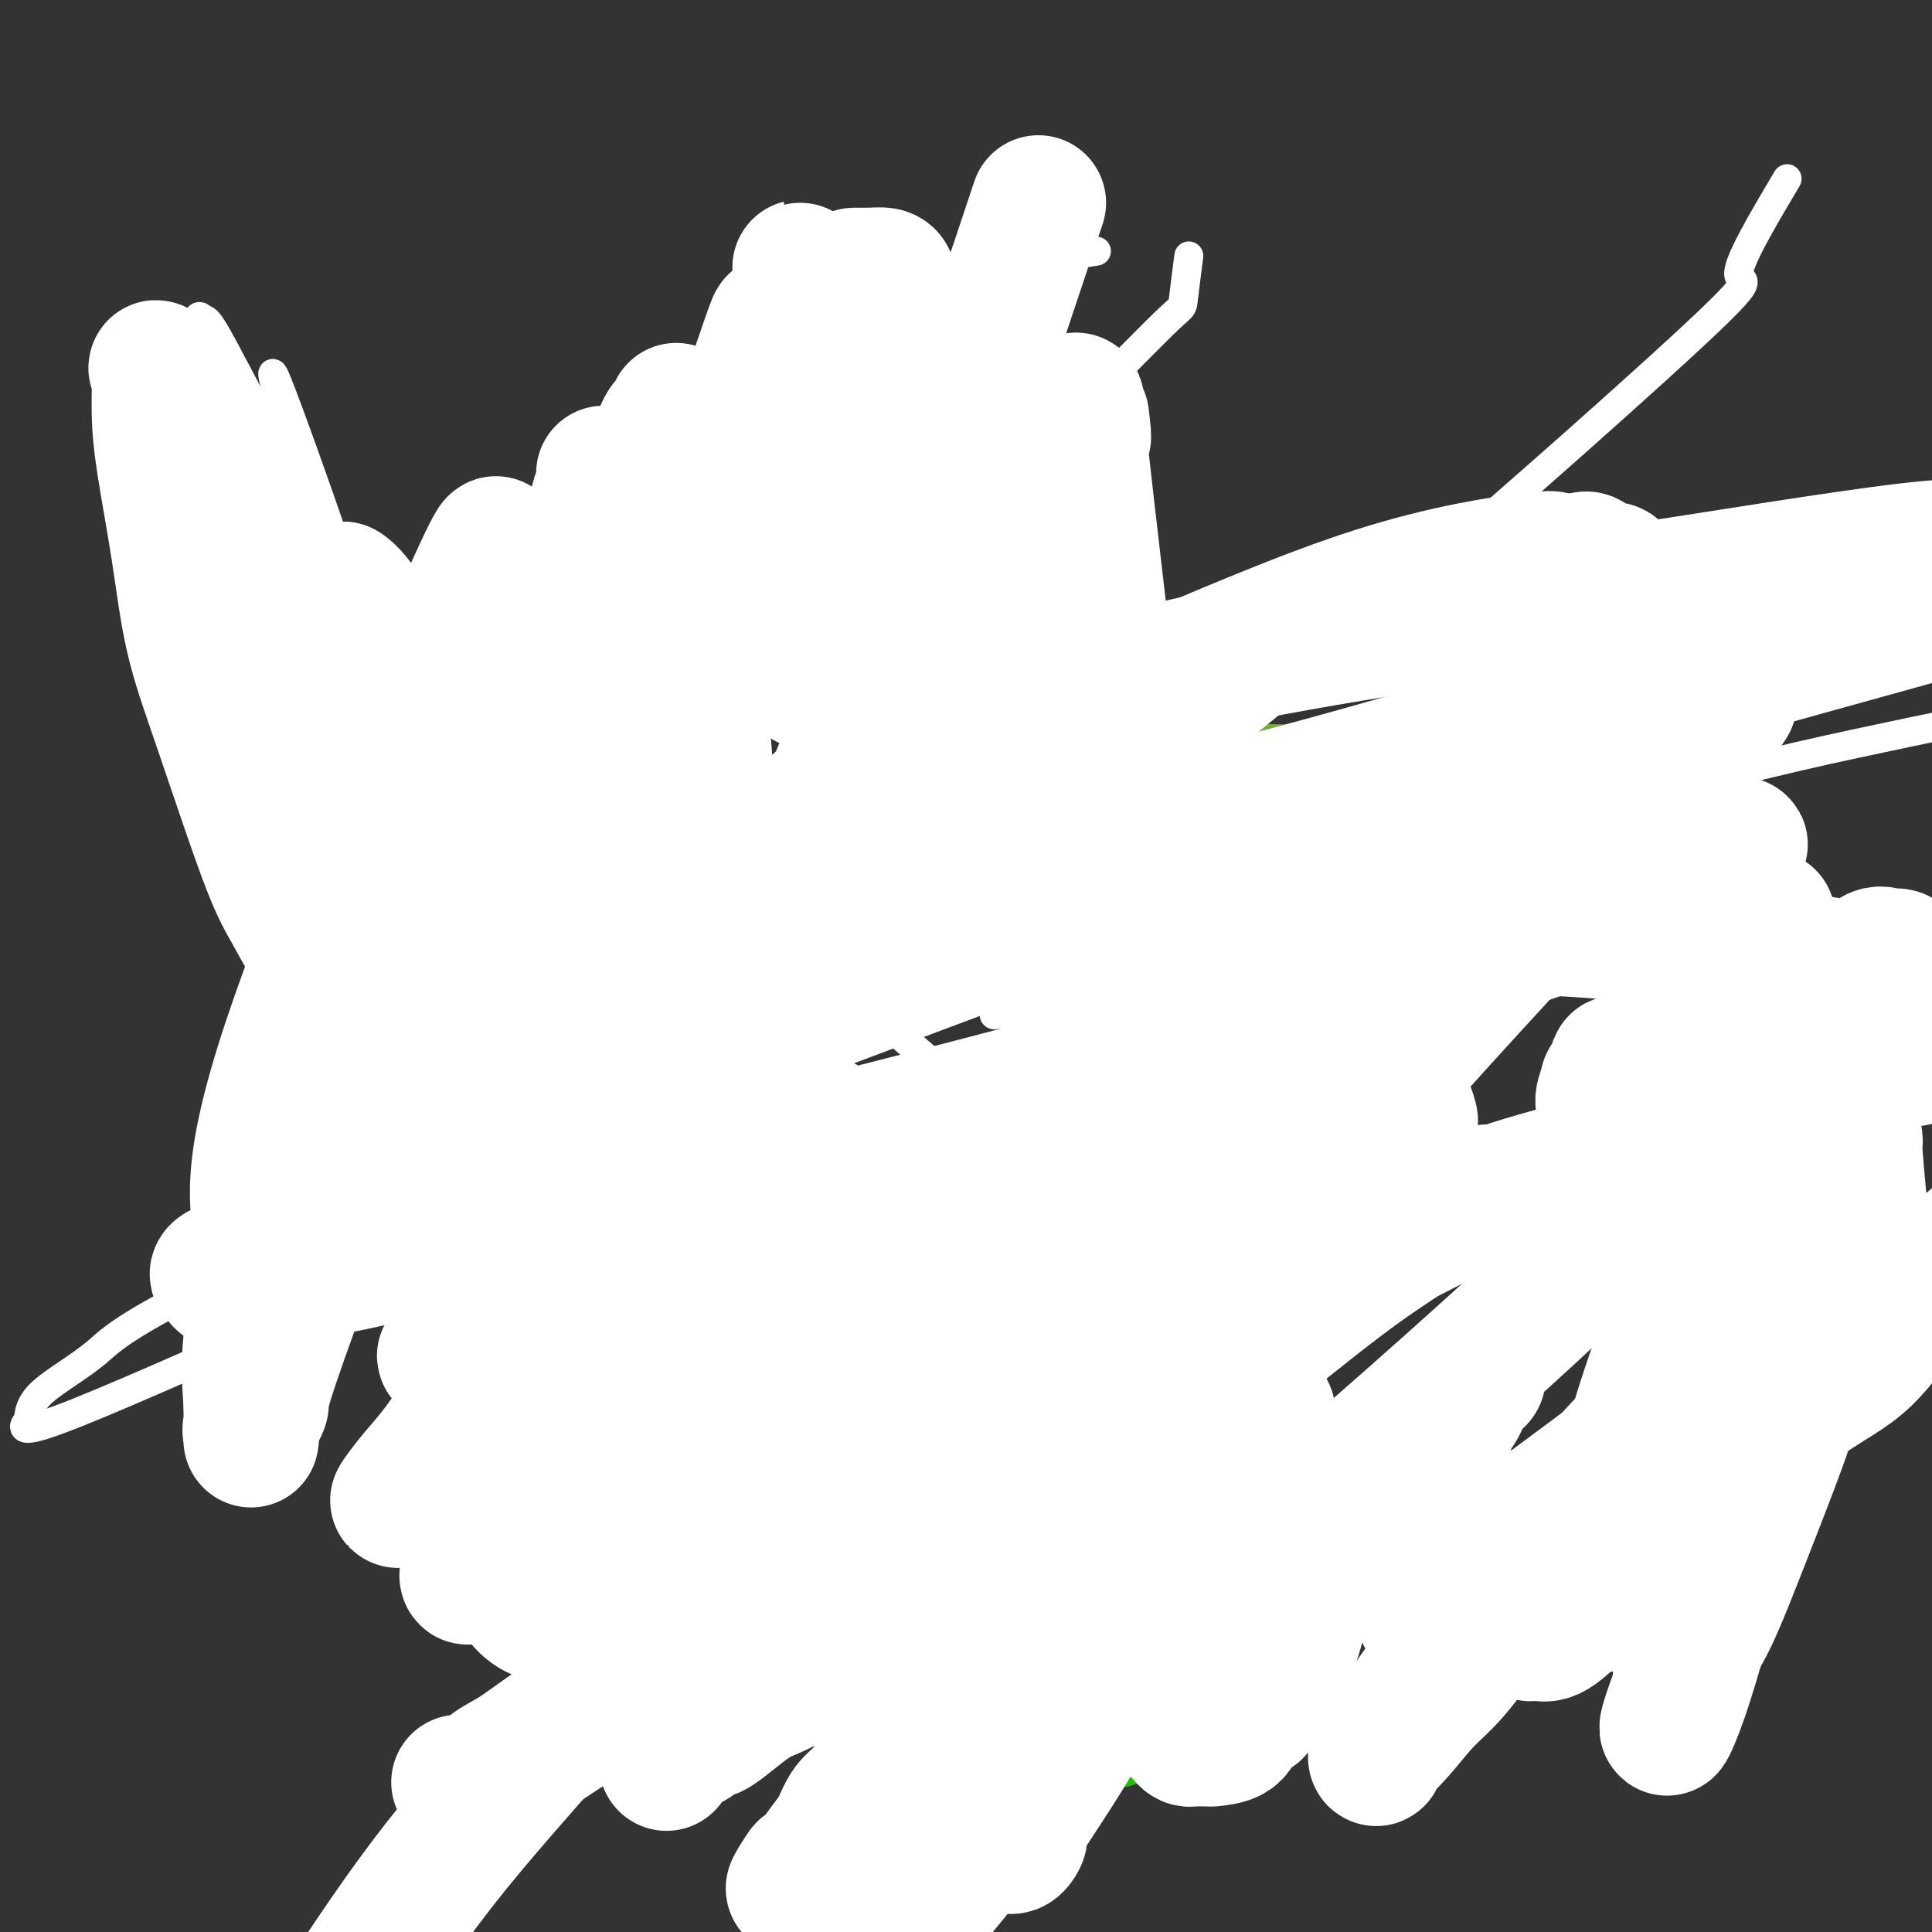 <svg viewBox='0 0 400 400' version='1.1' xmlns='http://www.w3.org/2000/svg' xmlns:xlink='http://www.w3.org/1999/xlink'><rect x="0" y="0" width="400" height="400" fill="#333333" stroke="none"/><g fill='none' stroke='#73AB3A' stroke-width='6' stroke-linecap='round' stroke-linejoin='round'><path d='M136,109c-0.546,-1.564 -1.092,-3.127 -1,-4c0.092,-0.873 0.823,-1.054 0,-4c-0.823,-2.946 -3.201,-8.657 -4,-11c-0.799,-2.343 -0.018,-1.318 0,-1c0.018,0.318 -0.728,-0.070 -1,0c-0.272,0.070 -0.072,0.597 0,1c0.072,0.403 0.016,0.680 0,1c-0.016,0.320 0.007,0.682 0,1c-0.007,0.318 -0.043,0.591 0,1c0.043,0.409 0.165,0.954 0,1c-0.165,0.046 -0.619,-0.406 -1,0c-0.381,0.406 -0.691,1.671 -1,2c-0.309,0.329 -0.619,-0.279 -1,0c-0.381,0.279 -0.834,1.446 -1,2c-0.166,0.554 -0.045,0.495 0,1c0.045,0.505 0.013,1.573 0,2c-0.013,0.427 -0.006,0.214 0,0'/><path d='M126,101c-0.806,2.196 -0.320,2.185 0,2c0.320,-0.185 0.474,-0.545 0,0c-0.474,0.545 -1.576,1.994 -2,3c-0.424,1.006 -0.170,1.569 0,2c0.170,0.431 0.256,0.729 0,1c-0.256,0.271 -0.853,0.515 -1,1c-0.147,0.485 0.157,1.210 0,2c-0.157,0.790 -0.774,1.644 -1,2c-0.226,0.356 -0.061,0.214 0,1c0.061,0.786 0.016,2.501 0,3c-0.016,0.499 -0.004,-0.218 0,0c0.004,0.218 0.001,1.371 0,2c-0.001,0.629 -0.000,0.736 0,1c0.000,0.264 0.000,0.687 0,1c-0.000,0.313 0.000,0.516 0,1c-0.000,0.484 -0.000,1.248 0,2c0.000,0.752 0.001,1.493 0,2c-0.001,0.507 -0.004,0.780 0,1c0.004,0.220 0.015,0.388 0,1c-0.015,0.612 -0.056,1.670 0,2c0.056,0.330 0.208,-0.066 0,0c-0.208,0.066 -0.777,0.595 -1,1c-0.223,0.405 -0.098,0.686 0,1c0.098,0.314 0.171,0.661 0,1c-0.171,0.339 -0.585,0.669 -1,1'/><path d='M120,135c-1.094,5.455 -0.828,2.091 -1,1c-0.172,-1.091 -0.782,0.090 -1,1c-0.218,0.910 -0.045,1.548 0,2c0.045,0.452 -0.040,0.716 0,1c0.040,0.284 0.203,0.588 0,1c-0.203,0.412 -0.771,0.933 -1,1c-0.229,0.067 -0.118,-0.319 0,0c0.118,0.319 0.243,1.342 0,2c-0.243,0.658 -0.853,0.950 -1,1c-0.147,0.050 0.168,-0.141 0,0c-0.168,0.141 -0.819,0.615 -1,1c-0.181,0.385 0.107,0.680 0,1c-0.107,0.320 -0.610,0.664 -1,1c-0.390,0.336 -0.668,0.664 -1,1c-0.332,0.336 -0.719,0.682 -1,1c-0.281,0.318 -0.455,0.610 -1,1c-0.545,0.390 -1.460,0.878 -2,1c-0.540,0.122 -0.707,-0.122 -1,0c-0.293,0.122 -0.714,0.610 -1,1c-0.286,0.390 -0.438,0.683 -1,1c-0.562,0.317 -1.535,0.657 -2,1c-0.465,0.343 -0.422,0.687 -1,1c-0.578,0.313 -1.778,0.595 -3,1c-1.222,0.405 -2.465,0.935 -3,1c-0.535,0.065 -0.362,-0.333 -1,0c-0.638,0.333 -2.089,1.399 -3,2c-0.911,0.601 -1.284,0.739 -2,1c-0.716,0.261 -1.776,0.646 -3,1c-1.224,0.354 -2.612,0.677 -4,1'/><path d='M84,163c-4.698,2.468 -2.944,2.639 -3,3c-0.056,0.361 -1.924,0.913 -3,1c-1.076,0.087 -1.361,-0.289 -2,0c-0.639,0.289 -1.633,1.244 -3,2c-1.367,0.756 -3.106,1.312 -5,2c-1.894,0.688 -3.943,1.509 -5,2c-1.057,0.491 -1.124,0.653 -1,1c0.124,0.347 0.437,0.878 0,1c-0.437,0.122 -1.624,-0.164 -2,0c-0.376,0.164 0.058,0.780 0,1c-0.058,0.220 -0.608,0.044 -1,0c-0.392,-0.044 -0.627,0.042 -1,0c-0.373,-0.042 -0.884,-0.214 -1,0c-0.116,0.214 0.165,0.813 0,1c-0.165,0.187 -0.775,-0.038 -1,0c-0.225,0.038 -0.064,0.338 0,1c0.064,0.662 0.031,1.684 0,2c-0.031,0.316 -0.061,-0.074 0,0c0.061,0.074 0.212,0.612 0,1c-0.212,0.388 -0.789,0.626 -1,1c-0.211,0.374 -0.057,0.884 0,1c0.057,0.116 0.015,-0.161 0,0c-0.015,0.161 -0.004,0.760 0,1c0.004,0.240 0.002,0.120 0,0'/><path d='M55,184c-0.309,1.415 -0.083,0.953 0,1c0.083,0.047 0.021,0.605 0,1c-0.021,0.395 -0.003,0.628 0,1c0.003,0.372 -0.010,0.884 0,1c0.010,0.116 0.043,-0.162 0,0c-0.043,0.162 -0.162,0.764 0,1c0.162,0.236 0.605,0.105 1,0c0.395,-0.105 0.743,-0.184 1,0c0.257,0.184 0.422,0.630 1,1c0.578,0.370 1.567,0.664 2,1c0.433,0.336 0.308,0.712 1,1c0.692,0.288 2.199,0.486 3,1c0.801,0.514 0.895,1.343 2,2c1.105,0.657 3.220,1.141 5,2c1.780,0.859 3.225,2.093 4,3c0.775,0.907 0.879,1.487 2,2c1.121,0.513 3.257,0.960 4,1c0.743,0.040 0.091,-0.327 1,0c0.909,0.327 3.378,1.349 4,2c0.622,0.651 -0.604,0.931 0,1c0.604,0.069 3.037,-0.073 4,0c0.963,0.073 0.457,0.359 1,1c0.543,0.641 2.134,1.636 3,2c0.866,0.364 1.005,0.098 1,0c-0.005,-0.098 -0.155,-0.026 0,0c0.155,0.026 0.616,0.008 1,0c0.384,-0.008 0.692,-0.004 1,0'/><path d='M97,209c3.549,1.507 2.421,1.774 2,2c-0.421,0.226 -0.134,0.411 1,2c1.134,1.589 3.115,4.582 5,7c1.885,2.418 3.674,4.262 5,6c1.326,1.738 2.189,3.369 3,5c0.811,1.631 1.569,3.262 2,4c0.431,0.738 0.536,0.584 1,2c0.464,1.416 1.289,4.402 2,6c0.711,1.598 1.308,1.810 2,3c0.692,1.190 1.480,3.360 2,5c0.520,1.640 0.772,2.751 1,4c0.228,1.249 0.431,2.638 1,4c0.569,1.362 1.503,2.698 2,4c0.497,1.302 0.557,2.571 1,4c0.443,1.429 1.269,3.018 2,4c0.731,0.982 1.366,1.356 2,3c0.634,1.644 1.268,4.558 2,6c0.732,1.442 1.562,1.412 2,2c0.438,0.588 0.485,1.796 1,3c0.515,1.204 1.500,2.405 2,3c0.500,0.595 0.515,0.583 1,1c0.485,0.417 1.438,1.264 2,2c0.562,0.736 0.732,1.363 1,2c0.268,0.637 0.635,1.284 1,2c0.365,0.716 0.728,1.501 1,2c0.272,0.499 0.454,0.711 1,1c0.546,0.289 1.455,0.655 2,1c0.545,0.345 0.727,0.670 1,1c0.273,0.330 0.636,0.665 1,1'/><path d='M149,301c2.662,3.248 1.317,0.867 1,0c-0.317,-0.867 0.394,-0.221 1,0c0.606,0.221 1.106,0.018 2,0c0.894,-0.018 2.180,0.150 3,0c0.820,-0.150 1.174,-0.617 2,-1c0.826,-0.383 2.125,-0.681 3,-1c0.875,-0.319 1.325,-0.661 2,-1c0.675,-0.339 1.575,-0.677 2,-1c0.425,-0.323 0.376,-0.632 1,-1c0.624,-0.368 1.921,-0.797 3,-1c1.079,-0.203 1.939,-0.181 3,-1c1.061,-0.819 2.324,-2.478 3,-3c0.676,-0.522 0.764,0.093 2,-1c1.236,-1.093 3.619,-3.893 5,-5c1.381,-1.107 1.760,-0.523 2,-1c0.240,-0.477 0.339,-2.017 1,-3c0.661,-0.983 1.883,-1.408 3,-3c1.117,-1.592 2.131,-4.350 3,-6c0.869,-1.650 1.595,-2.193 2,-3c0.405,-0.807 0.490,-1.878 1,-4c0.510,-2.122 1.445,-5.296 2,-7c0.555,-1.704 0.730,-1.940 1,-4c0.270,-2.060 0.633,-5.945 1,-8c0.367,-2.055 0.736,-2.279 1,-3c0.264,-0.721 0.422,-1.940 1,-3c0.578,-1.060 1.575,-1.961 2,-3c0.425,-1.039 0.279,-2.217 1,-3c0.721,-0.783 2.310,-1.172 3,-2c0.690,-0.828 0.483,-2.094 1,-3c0.517,-0.906 1.759,-1.453 3,-2'/><path d='M210,227c2.509,-2.545 3.781,-2.408 5,-3c1.219,-0.592 2.386,-1.912 4,-3c1.614,-1.088 3.675,-1.945 9,-4c5.325,-2.055 13.913,-5.309 19,-7c5.087,-1.691 6.674,-1.819 8,-2c1.326,-0.181 2.393,-0.415 5,-1c2.607,-0.585 6.755,-1.520 9,-2c2.245,-0.480 2.588,-0.506 4,-1c1.412,-0.494 3.894,-1.455 6,-2c2.106,-0.545 3.836,-0.675 5,-1c1.164,-0.325 1.763,-0.847 3,-1c1.237,-0.153 3.111,0.062 4,0c0.889,-0.062 0.794,-0.402 2,-1c1.206,-0.598 3.712,-1.455 5,-2c1.288,-0.545 1.356,-0.780 2,-1c0.644,-0.220 1.864,-0.426 3,-1c1.136,-0.574 2.189,-1.517 3,-2c0.811,-0.483 1.380,-0.507 2,-1c0.620,-0.493 1.289,-1.456 2,-2c0.711,-0.544 1.462,-0.671 2,-1c0.538,-0.329 0.864,-0.861 1,-1c0.136,-0.139 0.082,0.117 0,0c-0.082,-0.117 -0.194,-0.605 0,-1c0.194,-0.395 0.693,-0.696 1,-1c0.307,-0.304 0.422,-0.609 1,-1c0.578,-0.391 1.619,-0.867 2,-1c0.381,-0.133 0.102,0.078 0,0c-0.102,-0.078 -0.027,-0.444 0,-1c0.027,-0.556 0.008,-1.302 0,-2c-0.008,-0.698 -0.004,-1.349 0,-2'/><path d='M317,179c0.121,-2.103 -1.576,-2.860 -3,-4c-1.424,-1.140 -2.576,-2.662 -4,-4c-1.424,-1.338 -3.120,-2.491 -6,-4c-2.880,-1.509 -6.945,-3.374 -9,-5c-2.055,-1.626 -2.101,-3.014 -5,-4c-2.899,-0.986 -8.650,-1.571 -11,-2c-2.350,-0.429 -1.300,-0.703 -2,-1c-0.700,-0.297 -3.151,-0.618 -5,-1c-1.849,-0.382 -3.096,-0.827 -6,-1c-2.904,-0.173 -7.463,-0.074 -11,0c-3.537,0.074 -6.050,0.124 -9,0c-2.950,-0.124 -6.336,-0.423 -12,0c-5.664,0.423 -13.605,1.569 -19,2c-5.395,0.431 -8.245,0.148 -13,0c-4.755,-0.148 -11.416,-0.163 -14,0c-2.584,0.163 -1.092,0.502 -3,0c-1.908,-0.502 -7.218,-1.846 -10,-3c-2.782,-1.154 -3.038,-2.118 -4,-3c-0.962,-0.882 -2.629,-1.681 -4,-3c-1.371,-1.319 -2.444,-3.157 -3,-4c-0.556,-0.843 -0.594,-0.691 -1,-2c-0.406,-1.309 -1.181,-4.077 -2,-6c-0.819,-1.923 -1.684,-2.999 -2,-4c-0.316,-1.001 -0.085,-1.927 0,-3c0.085,-1.073 0.023,-2.294 0,-3c-0.023,-0.706 -0.006,-0.896 0,-2c0.006,-1.104 0.002,-3.121 0,-4c-0.002,-0.879 -0.000,-0.621 0,-1c0.000,-0.379 0.000,-1.394 0,-2c-0.000,-0.606 -0.000,-0.803 0,-1'/><path d='M159,114c0.048,-2.702 0.169,-1.456 0,-1c-0.169,0.456 -0.627,0.122 -1,0c-0.373,-0.122 -0.659,-0.033 -1,0c-0.341,0.033 -0.735,0.009 -1,0c-0.265,-0.009 -0.400,-0.002 -1,0c-0.600,0.002 -1.667,0.001 -2,0c-0.333,-0.001 0.066,-0.000 0,0c-0.066,0.000 -0.596,0.000 -1,0c-0.404,-0.000 -0.682,-0.000 -1,0c-0.318,0.000 -0.677,0.000 -1,0c-0.323,-0.000 -0.611,-0.000 -1,0c-0.389,0.000 -0.877,0.000 -1,0c-0.123,-0.000 0.121,-0.000 0,0c-0.121,0.000 -0.606,0.000 -1,0c-0.394,-0.000 -0.696,-0.000 -1,0c-0.304,0.000 -0.610,0.000 -1,0c-0.390,-0.000 -0.864,-0.000 -1,0c-0.136,0.000 0.067,0.000 0,0c-0.067,-0.000 -0.403,-0.000 -1,0c-0.597,0.000 -1.456,0.000 -2,0c-0.544,-0.000 -0.772,-0.000 -1,0'/><path d='M140,113c-2.895,-0.163 -0.632,-0.072 0,0c0.632,0.072 -0.367,0.124 -1,0c-0.633,-0.124 -0.902,-0.425 -1,-1c-0.098,-0.575 -0.026,-1.424 0,-2c0.026,-0.576 0.008,-0.879 0,-1c-0.008,-0.121 -0.004,-0.061 0,0'/></g>
<g fill='none' stroke='#FFFFFF' stroke-width='6' stroke-linecap='round' stroke-linejoin='round'><path d='M111,240c-0.052,0.525 -0.104,1.051 0,1c0.104,-0.051 0.364,-0.678 0,-1c-0.364,-0.322 -1.354,-0.338 -3,-3c-1.646,-2.662 -3.949,-7.971 -6,-12c-2.051,-4.029 -3.849,-6.777 -5,-9c-1.151,-2.223 -1.657,-3.922 -3,-8c-1.343,-4.078 -3.525,-10.536 -5,-15c-1.475,-4.464 -2.242,-6.935 -3,-9c-0.758,-2.065 -1.506,-3.724 -2,-5c-0.494,-1.276 -0.735,-2.170 -1,-3c-0.265,-0.830 -0.553,-1.596 0,-1c0.553,0.596 1.946,2.555 3,4c1.054,1.445 1.767,2.377 5,8c3.233,5.623 8.986,15.937 13,24c4.014,8.063 6.290,13.875 9,20c2.710,6.125 5.855,12.562 9,19'/><path d='M122,250c8.638,16.119 10.734,19.417 13,24c2.266,4.583 4.701,10.453 8,18c3.299,7.547 7.463,16.773 9,20c1.537,3.227 0.447,0.455 -2,-4c-2.447,-4.455 -6.252,-10.594 -13,-25c-6.748,-14.406 -16.438,-37.080 -25,-59c-8.562,-21.920 -15.996,-43.088 -25,-65c-9.004,-21.912 -19.579,-44.570 -26,-58c-6.421,-13.430 -8.688,-17.634 -11,-22c-2.312,-4.366 -4.670,-8.894 -6,-11c-1.330,-2.106 -1.633,-1.790 -2,-2c-0.367,-0.210 -0.797,-0.948 -1,0c-0.203,0.948 -0.180,3.580 1,8c1.180,4.420 3.516,10.627 5,18c1.484,7.373 2.116,15.911 7,36c4.884,20.089 14.020,51.728 19,70c4.980,18.272 5.806,23.177 9,32c3.194,8.823 8.758,21.562 11,27c2.242,5.438 1.161,3.573 2,6c0.839,2.427 3.598,9.145 5,12c1.402,2.855 1.448,1.848 2,2c0.552,0.152 1.610,1.464 2,2c0.390,0.536 0.111,0.296 0,0c-0.111,-0.296 -0.056,-0.648 0,-1'/><path d='M104,278c3.304,6.763 0.566,-0.330 0,-3c-0.566,-2.670 1.042,-0.915 0,-15c-1.042,-14.085 -4.734,-44.008 -14,-80c-9.266,-35.992 -24.107,-78.053 -30,-94c-5.893,-15.947 -2.839,-5.781 -2,-2c0.839,3.781 -0.537,1.178 -1,0c-0.463,-1.178 -0.014,-0.931 0,1c0.014,1.931 -0.406,5.546 0,10c0.406,4.454 1.640,9.747 2,15c0.360,5.253 -0.154,10.467 1,21c1.154,10.533 3.976,26.385 6,36c2.024,9.615 3.249,12.994 5,19c1.751,6.006 4.028,14.640 5,20c0.972,5.360 0.639,7.447 1,9c0.361,1.553 1.417,2.572 2,4c0.583,1.428 0.692,3.265 1,4c0.308,0.735 0.815,0.370 1,0c0.185,-0.370 0.050,-0.744 0,-1c-0.050,-0.256 -0.013,-0.395 0,-1c0.013,-0.605 0.004,-1.678 0,-2c-0.004,-0.322 -0.001,0.105 0,-1c0.001,-1.105 0.000,-3.742 0,-5c-0.000,-1.258 -0.001,-1.136 0,-2c0.001,-0.864 0.003,-2.712 0,-4c-0.003,-1.288 -0.011,-2.015 0,-3c0.011,-0.985 0.041,-2.227 0,-4c-0.041,-1.773 -0.155,-4.078 0,-6c0.155,-1.922 0.577,-3.461 1,-5'/><path d='M82,189c0.760,-6.607 1.661,-6.124 2,-7c0.339,-0.876 0.115,-3.110 0,-4c-0.115,-0.890 -0.120,-0.437 1,-4c1.120,-3.563 3.364,-11.141 4,-14c0.636,-2.859 -0.335,-1.000 0,-1c0.335,0.000 1.975,-1.859 3,-3c1.025,-1.141 1.436,-1.564 2,-2c0.564,-0.436 1.283,-0.886 2,-1c0.717,-0.114 1.433,0.107 2,0c0.567,-0.107 0.986,-0.543 6,2c5.014,2.543 14.624,8.063 24,14c9.376,5.937 18.518,12.290 33,24c14.482,11.710 34.304,28.777 47,41c12.696,12.223 18.266,19.600 25,29c6.734,9.400 14.631,20.821 19,27c4.369,6.179 5.209,7.117 6,9c0.791,1.883 1.532,4.712 2,6c0.468,1.288 0.661,1.035 1,1c0.339,-0.035 0.823,0.148 1,0c0.177,-0.148 0.047,-0.627 0,-1c-0.047,-0.373 -0.013,-0.639 0,-1c0.013,-0.361 0.004,-0.817 0,-1c-0.004,-0.183 -0.002,-0.091 0,0'/><path d='M242,220c1.139,-0.380 2.279,-0.760 4,-1c1.721,-0.240 4.024,-0.341 7,-1c2.976,-0.659 6.624,-1.874 10,-3c3.376,-1.126 6.481,-2.161 10,-3c3.519,-0.839 7.452,-1.483 10,-2c2.548,-0.517 3.713,-0.909 5,-1c1.287,-0.091 2.698,0.118 3,0c0.302,-0.118 -0.505,-0.565 -2,-1c-1.495,-0.435 -3.679,-0.860 -9,-1c-5.321,-0.140 -13.780,0.005 -21,0c-7.220,-0.005 -13.202,-0.159 -19,0c-5.798,0.159 -11.412,0.632 -16,1c-4.588,0.368 -8.150,0.630 -10,1c-1.850,0.370 -1.988,0.849 -3,1c-1.012,0.151 -2.897,-0.024 -4,0c-1.103,0.024 -1.423,0.248 -1,0c0.423,-0.248 1.588,-0.969 4,-2c2.412,-1.031 6.072,-2.373 6,-2c-0.072,0.373 -3.875,2.461 15,-4c18.875,-6.461 60.428,-21.470 90,-31c29.572,-9.530 47.163,-13.580 63,-17c15.837,-3.420 29.918,-6.210 44,-9'/><path d='M303,173c9.523,-2.508 19.045,-5.016 0,0c-19.045,5.016 -66.659,17.554 -106,28c-39.341,10.446 -70.409,18.798 -86,23c-15.591,4.202 -15.704,4.255 -18,5c-2.296,0.745 -6.775,2.183 -9,3c-2.225,0.817 -2.197,1.014 -2,1c0.197,-0.014 0.564,-0.239 0,0c-0.564,0.239 -2.058,0.942 0,0c2.058,-0.942 7.667,-3.528 12,-5c4.333,-1.472 7.389,-1.829 29,-10c21.611,-8.171 61.778,-24.157 89,-35c27.222,-10.843 41.500,-16.545 56,-22c14.500,-5.455 29.221,-10.664 42,-16c12.779,-5.336 23.614,-10.798 31,-14c7.386,-3.202 11.321,-4.143 13,-5c1.679,-0.857 1.100,-1.629 3,-2c1.900,-0.371 6.278,-0.339 9,-1c2.722,-0.661 3.789,-2.014 1,-1c-2.789,1.014 -9.433,4.395 -36,16c-26.567,11.605 -73.055,31.435 -127,55c-53.945,23.565 -115.345,50.865 -147,66c-31.655,15.135 -33.564,18.104 -37,21c-3.436,2.896 -8.400,5.721 -11,8c-2.600,2.279 -2.835,4.014 -3,5c-0.165,0.986 -0.261,1.223 0,1c0.261,-0.223 0.878,-0.906 0,0c-0.878,0.906 -3.251,3.402 6,0c9.251,-3.402 30.125,-12.701 51,-22'/><path d='M63,272c28.289,-12.530 73.510,-32.853 128,-71c54.490,-38.147 118.247,-94.116 147,-120c28.753,-25.884 22.501,-21.681 22,-24c-0.501,-2.319 4.750,-11.159 10,-20'/><path d='M186,54c0.134,-0.202 0.269,-0.404 0,0c-0.269,0.404 -0.940,1.415 -2,3c-1.060,1.585 -2.508,3.743 -3,5c-0.492,1.257 -0.029,1.612 0,2c0.029,0.388 -0.377,0.810 0,1c0.377,0.190 1.538,0.148 2,0c0.462,-0.148 0.227,-0.400 2,-1c1.773,-0.600 5.554,-1.546 9,-3c3.446,-1.454 6.556,-3.415 12,-5c5.444,-1.585 13.222,-2.792 21,-4'/><path d='M246,54c0.112,-0.875 0.224,-1.750 0,0c-0.224,1.750 -0.783,6.123 -1,8c-0.217,1.877 -0.091,1.256 -3,4c-2.909,2.744 -8.854,8.852 -13,13c-4.146,4.148 -6.494,6.337 -9,9c-2.506,2.663 -5.169,5.801 -7,8c-1.831,2.199 -2.830,3.457 -4,5c-1.170,1.543 -2.513,3.369 -3,4c-0.487,0.631 -0.120,0.067 0,0c0.120,-0.067 -0.006,0.364 0,1c0.006,0.636 0.145,1.477 0,2c-0.145,0.523 -0.575,0.728 0,1c0.575,0.272 2.155,0.612 3,1c0.845,0.388 0.956,0.825 1,1c0.044,0.175 0.022,0.087 0,0'/></g>
<g fill='none' stroke='#FFFFFF' stroke-width='28' stroke-linecap='round' stroke-linejoin='round'><path d='M292,232c-0.127,-0.615 -0.254,-1.230 -1,-3c-0.746,-1.770 -2.111,-4.695 -3,-8c-0.889,-3.305 -1.302,-6.991 -2,-10c-0.698,-3.009 -1.682,-5.343 -2,-9c-0.318,-3.657 0.029,-8.638 0,-11c-0.029,-2.362 -0.433,-2.104 0,-4c0.433,-1.896 1.703,-5.946 3,-8c1.297,-2.054 2.620,-2.112 4,-3c1.380,-0.888 2.815,-2.605 6,-5c3.185,-2.395 8.118,-5.468 11,-7c2.882,-1.532 3.714,-1.524 5,-2c1.286,-0.476 3.027,-1.435 4,-2c0.973,-0.565 1.177,-0.735 2,-1c0.823,-0.265 2.265,-0.623 3,-1c0.735,-0.377 0.764,-0.771 1,-1c0.236,-0.229 0.679,-0.292 0,1c-0.679,1.292 -2.480,3.941 -5,7c-2.520,3.059 -5.760,6.530 -9,10'/><path d='M309,175c-4.809,5.444 -10.331,10.555 -14,14c-3.669,3.445 -5.486,5.224 -9,8c-3.514,2.776 -8.725,6.550 -11,8c-2.275,1.450 -1.616,0.578 -1,0c0.616,-0.578 1.188,-0.861 4,-2c2.812,-1.139 7.866,-3.132 13,-5c5.134,-1.868 10.350,-3.610 16,-5c5.650,-1.390 11.735,-2.429 17,-4c5.265,-1.571 9.710,-3.674 15,-6c5.290,-2.326 11.426,-4.874 14,-6c2.574,-1.126 1.585,-0.830 2,-1c0.415,-0.170 2.235,-0.806 3,-1c0.765,-0.194 0.475,0.055 1,0c0.525,-0.055 1.863,-0.414 1,0c-0.863,0.414 -3.929,1.601 -3,2c0.929,0.399 5.854,0.010 -13,7c-18.854,6.990 -61.485,21.359 -93,31c-31.515,9.641 -51.914,14.555 -81,22c-29.086,7.445 -66.858,17.420 -86,22c-19.142,4.580 -19.655,3.765 -22,4c-2.345,0.235 -6.523,1.522 -9,2c-2.477,0.478 -3.251,0.149 -4,0c-0.749,-0.149 -1.471,-0.117 -2,0c-0.529,0.117 -0.865,0.319 -1,0c-0.135,-0.319 -0.067,-1.160 0,-2'/><path d='M46,263c-1.489,0.327 -1.711,2.143 2,0c3.711,-2.143 11.354,-8.246 29,-17c17.646,-8.754 45.295,-20.160 95,-39c49.705,-18.840 121.465,-45.115 153,-56c31.535,-10.885 22.846,-6.381 21,-5c-1.846,1.381 3.153,-0.361 6,-1c2.847,-0.639 3.544,-0.176 4,0c0.456,0.176 0.672,0.066 1,0c0.328,-0.066 0.766,-0.088 1,0c0.234,0.088 0.262,0.284 -2,3c-2.262,2.716 -6.814,7.951 -18,20c-11.186,12.049 -29.008,30.911 -47,51c-17.992,20.089 -36.156,41.403 -45,52c-8.844,10.597 -8.369,10.475 -10,13c-1.631,2.525 -5.369,7.695 -7,10c-1.631,2.305 -1.156,1.743 -1,2c0.156,0.257 -0.007,1.332 0,2c0.007,0.668 0.186,0.930 0,1c-0.186,0.070 -0.735,-0.053 0,-1c0.735,-0.947 2.754,-2.720 4,-5c1.246,-2.280 1.721,-5.067 3,-8c1.279,-2.933 3.364,-6.013 7,-13c3.636,-6.987 8.825,-17.881 12,-25c3.175,-7.119 4.336,-10.463 5,-15c0.664,-4.537 0.832,-10.269 1,-16'/><path d='M260,216c0.958,-5.889 0.354,-5.112 0,-5c-0.354,0.112 -0.459,-0.440 0,-1c0.459,-0.560 1.482,-1.126 -1,0c-2.482,1.126 -8.470,3.944 -12,6c-3.530,2.056 -4.602,3.349 -9,7c-4.398,3.651 -12.123,9.659 -17,14c-4.877,4.341 -6.908,7.016 -11,11c-4.092,3.984 -10.245,9.277 -14,13c-3.755,3.723 -5.112,5.877 -6,7c-0.888,1.123 -1.307,1.216 -2,2c-0.693,0.784 -1.660,2.260 -2,3c-0.340,0.740 -0.053,0.745 0,1c0.053,0.255 -0.129,0.761 0,1c0.129,0.239 0.570,0.212 1,0c0.430,-0.212 0.850,-0.609 1,-1c0.150,-0.391 0.031,-0.777 1,-2c0.969,-1.223 3.028,-3.282 4,-5c0.972,-1.718 0.859,-3.094 1,-4c0.141,-0.906 0.537,-1.341 1,-2c0.463,-0.659 0.991,-1.540 1,-2c0.009,-0.460 -0.503,-0.498 -1,0c-0.497,0.498 -0.978,1.531 -2,2c-1.022,0.469 -2.583,0.373 -5,2c-2.417,1.627 -5.689,4.976 -8,7c-2.311,2.024 -3.660,2.721 -6,4c-2.340,1.279 -5.670,3.139 -9,5'/><path d='M165,279c-5.520,3.651 -3.819,2.779 -4,3c-0.181,0.221 -2.243,1.534 -4,3c-1.757,1.466 -3.210,3.084 -4,4c-0.790,0.916 -0.916,1.131 -1,1c-0.084,-0.131 -0.126,-0.609 0,0c0.126,0.609 0.419,2.303 0,0c-0.419,-2.303 -1.552,-8.603 -2,-14c-0.448,-5.397 -0.211,-9.890 0,-16c0.211,-6.110 0.397,-13.836 1,-20c0.603,-6.164 1.622,-10.765 2,-13c0.378,-2.235 0.113,-2.105 0,-2c-0.113,0.105 -0.075,0.183 0,2c0.075,1.817 0.188,5.371 0,8c-0.188,2.629 -0.676,4.333 -1,6c-0.324,1.667 -0.483,3.297 -1,5c-0.517,1.703 -1.392,3.480 -2,5c-0.608,1.520 -0.951,2.783 -1,4c-0.049,1.217 0.194,2.387 0,3c-0.194,0.613 -0.825,0.670 -1,1c-0.175,0.330 0.108,0.934 0,1c-0.108,0.066 -0.606,-0.405 -1,0c-0.394,0.405 -0.684,1.687 -1,2c-0.316,0.313 -0.658,-0.344 -1,-1'/><path d='M144,261c-1.977,-0.563 -4.920,-3.471 -9,-8c-4.080,-4.529 -9.296,-10.678 -18,-24c-8.704,-13.322 -20.896,-33.818 -34,-58c-13.104,-24.182 -27.119,-52.049 -36,-69c-8.881,-16.951 -12.629,-22.985 -14,-25c-1.371,-2.015 -0.366,-0.013 0,1c0.366,1.013 0.093,1.035 0,1c-0.093,-0.035 -0.007,-0.127 0,1c0.007,1.127 -0.064,3.473 0,6c0.064,2.527 0.264,5.234 1,10c0.736,4.766 2.009,11.591 3,18c0.991,6.409 1.700,12.402 3,18c1.300,5.598 3.192,10.802 6,19c2.808,8.198 6.533,19.390 9,26c2.467,6.610 3.677,8.636 5,11c1.323,2.364 2.760,5.065 4,7c1.240,1.935 2.284,3.103 3,4c0.716,0.897 1.105,1.523 2,2c0.895,0.477 2.294,0.805 3,1c0.706,0.195 0.717,0.258 1,0c0.283,-0.258 0.839,-0.836 1,-2c0.161,-1.164 -0.072,-2.914 0,-4c0.072,-1.086 0.451,-1.506 0,-9c-0.451,-7.494 -1.731,-22.061 -3,-33c-1.269,-10.939 -2.528,-18.252 -3,-23c-0.472,-4.748 -0.157,-6.933 0,-8c0.157,-1.067 0.158,-1.018 0,-1c-0.158,0.018 -0.474,0.005 0,0c0.474,-0.005 1.737,-0.003 3,0'/><path d='M71,122c1.290,0.672 3.014,2.853 5,6c1.986,3.147 4.235,7.259 6,9c1.765,1.741 3.048,1.110 7,12c3.952,10.890 10.575,33.302 13,42c2.425,8.698 0.653,3.683 0,2c-0.653,-1.683 -0.185,-0.035 0,1c0.185,1.035 0.089,1.455 0,2c-0.089,0.545 -0.171,1.215 0,1c0.171,-0.215 0.595,-1.314 1,-2c0.405,-0.686 0.790,-0.960 1,-3c0.210,-2.040 0.246,-5.845 1,-8c0.754,-2.155 2.225,-2.661 3,-4c0.775,-1.339 0.852,-3.513 2,-9c1.148,-5.487 3.365,-14.288 5,-22c1.635,-7.712 2.688,-14.334 4,-21c1.312,-6.666 2.885,-13.376 4,-18c1.115,-4.624 1.774,-7.163 2,-9c0.226,-1.837 0.018,-2.971 0,-3c-0.018,-0.029 0.153,1.047 0,2c-0.153,0.953 -0.629,1.781 -1,3c-0.371,1.219 -0.638,2.828 -1,4c-0.362,1.172 -0.818,1.906 -1,4c-0.182,2.094 -0.091,5.547 0,9'/><path d='M122,120c-0.646,5.754 -0.761,9.140 -1,11c-0.239,1.860 -0.600,2.196 0,6c0.600,3.804 2.163,11.077 3,14c0.837,2.923 0.948,1.495 1,1c0.052,-0.495 0.046,-0.058 1,0c0.954,0.058 2.869,-0.262 5,-2c2.131,-1.738 4.480,-4.892 9,-10c4.520,-5.108 11.212,-12.170 19,-23c7.788,-10.830 16.674,-25.427 21,-34c4.326,-8.573 4.093,-11.120 4,-14c-0.093,-2.880 -0.046,-6.092 0,-8c0.046,-1.908 0.093,-2.511 0,-3c-0.093,-0.489 -0.324,-0.864 -1,-1c-0.676,-0.136 -1.796,-0.033 -3,0c-1.204,0.033 -2.491,-0.005 -3,0c-0.509,0.005 -0.239,0.053 -2,2c-1.761,1.947 -5.551,5.792 -7,7c-1.449,1.208 -0.556,-0.220 -2,2c-1.444,2.220 -5.223,8.087 -7,11c-1.777,2.913 -1.550,2.870 -2,6c-0.450,3.130 -1.575,9.431 -2,14c-0.425,4.569 -0.149,7.406 0,10c0.149,2.594 0.171,4.943 1,9c0.829,4.057 2.466,9.820 4,13c1.534,3.180 2.966,3.778 5,5c2.034,1.222 4.669,3.070 6,4c1.331,0.930 1.358,0.943 3,1c1.642,0.057 4.898,0.159 8,0c3.102,-0.159 6.051,-0.580 9,-1'/><path d='M191,140c4.710,-0.687 7.986,-1.905 12,-4c4.014,-2.095 8.766,-5.067 12,-6c3.234,-0.933 4.949,0.174 5,-3c0.051,-3.174 -1.560,-10.630 -4,-15c-2.440,-4.370 -5.707,-5.656 -10,-7c-4.293,-1.344 -9.613,-2.746 -14,-4c-4.387,-1.254 -7.843,-2.358 -12,-3c-4.157,-0.642 -9.016,-0.821 -12,-1c-2.984,-0.179 -4.093,-0.358 -6,0c-1.907,0.358 -4.610,1.251 -6,2c-1.390,0.749 -1.465,1.352 -2,2c-0.535,0.648 -1.531,1.340 -3,2c-1.469,0.660 -3.413,1.286 -4,2c-0.587,0.714 0.183,1.515 0,2c-0.183,0.485 -1.318,0.656 -2,1c-0.682,0.344 -0.911,0.863 -1,1c-0.089,0.137 -0.039,-0.109 0,0c0.039,0.109 0.068,0.573 0,1c-0.068,0.427 -0.232,0.817 2,3c2.232,2.183 6.860,6.158 11,9c4.140,2.842 7.793,4.551 16,9c8.207,4.449 20.970,11.640 29,16c8.030,4.360 11.328,5.890 17,8c5.672,2.110 13.718,4.799 18,6c4.282,1.201 4.799,0.913 6,1c1.201,0.087 3.085,0.549 4,1c0.915,0.451 0.862,0.891 1,1c0.138,0.109 0.468,-0.112 1,0c0.532,0.112 1.266,0.556 2,1'/><path d='M251,165c5.000,1.483 1.499,0.190 0,0c-1.499,-0.190 -0.995,0.721 0,1c0.995,0.279 2.480,-0.075 3,0c0.520,0.075 0.074,0.579 0,1c-0.074,0.421 0.223,0.757 0,1c-0.223,0.243 -0.967,0.391 -2,1c-1.033,0.609 -2.354,1.680 -3,2c-0.646,0.320 -0.616,-0.110 -4,0c-3.384,0.110 -10.182,0.762 -15,1c-4.818,0.238 -7.657,0.064 -14,0c-6.343,-0.064 -16.189,-0.017 -23,0c-6.811,0.017 -10.585,0.006 -13,0c-2.415,-0.006 -3.469,-0.006 -5,0c-1.531,0.006 -3.537,0.019 -5,0c-1.463,-0.019 -2.383,-0.070 -3,0c-0.617,0.070 -0.930,0.261 -1,0c-0.070,-0.261 0.102,-0.976 0,-1c-0.102,-0.024 -0.479,0.641 0,0c0.479,-0.641 1.813,-2.590 3,-4c1.187,-1.410 2.228,-2.283 12,-7c9.772,-4.717 28.276,-13.278 55,-20c26.724,-6.722 61.668,-11.606 85,-15c23.332,-3.394 35.051,-5.298 46,-7c10.949,-1.702 21.128,-3.200 28,-4c6.872,-0.800 10.436,-0.900 14,-1'/><path d='M396,128c6.351,-1.758 12.703,-3.516 0,0c-12.703,3.516 -44.460,12.307 -68,19c-23.540,6.693 -38.862,11.288 -60,17c-21.138,5.712 -48.091,12.539 -62,16c-13.909,3.461 -14.773,3.554 -18,4c-3.227,0.446 -8.816,1.244 -12,2c-3.184,0.756 -3.962,1.471 -5,2c-1.038,0.529 -2.336,0.874 -3,1c-0.664,0.126 -0.694,0.033 -1,0c-0.306,-0.033 -0.887,-0.006 -1,0c-0.113,0.006 0.244,-0.010 0,-1c-0.244,-0.990 -1.088,-2.956 0,-5c1.088,-2.044 4.108,-4.167 9,-8c4.892,-3.833 11.656,-9.377 22,-15c10.344,-5.623 24.267,-11.324 40,-18c15.733,-6.676 33.274,-14.327 48,-19c14.726,-4.673 26.635,-6.368 32,-7c5.365,-0.632 4.186,-0.199 5,0c0.814,0.199 3.619,0.165 5,0c1.381,-0.165 1.336,-0.463 2,0c0.664,0.463 2.035,1.685 3,2c0.965,0.315 1.524,-0.278 2,0c0.476,0.278 0.868,1.426 1,2c0.132,0.574 0.004,0.573 0,1c-0.004,0.427 0.115,1.280 0,2c-0.115,0.720 -0.464,1.306 -2,4c-1.536,2.694 -4.260,7.494 -8,12c-3.740,4.506 -8.497,8.716 -15,15c-6.503,6.284 -14.751,14.642 -23,23'/><path d='M287,177c-8.211,8.205 -9.737,9.718 -15,14c-5.263,4.282 -14.263,11.333 -21,17c-6.737,5.667 -11.211,9.948 -16,14c-4.789,4.052 -9.891,7.873 -15,12c-5.109,4.127 -10.224,8.561 -15,12c-4.776,3.439 -9.214,5.884 -11,7c-1.786,1.116 -0.920,0.905 -1,1c-0.080,0.095 -1.105,0.498 -1,0c0.105,-0.498 1.341,-1.897 -1,3c-2.341,4.897 -8.260,16.091 -13,24c-4.740,7.909 -8.301,12.532 -12,18c-3.699,5.468 -7.534,11.782 -11,17c-3.466,5.218 -6.561,9.340 -9,13c-2.439,3.660 -4.221,6.857 -5,10c-0.779,3.143 -0.556,6.231 -1,8c-0.444,1.769 -1.555,2.220 -2,3c-0.445,0.780 -0.222,1.890 0,3'/><path d='M138,353c-1.237,4.320 -0.330,3.121 0,3c0.330,-0.121 0.083,0.837 0,3c-0.083,2.163 -0.001,5.532 0,6c0.001,0.468 -0.078,-1.965 0,-4c0.078,-2.035 0.314,-3.673 2,-8c1.686,-4.327 4.822,-11.343 8,-17c3.178,-5.657 6.398,-9.954 10,-15c3.602,-5.046 7.587,-10.840 13,-18c5.413,-7.160 12.256,-15.688 18,-22c5.744,-6.312 10.390,-10.410 13,-13c2.610,-2.590 3.185,-3.673 5,-5c1.815,-1.327 4.871,-2.899 6,-4c1.129,-1.101 0.332,-1.729 0,-2c-0.332,-0.271 -0.201,-0.183 -2,0c-1.799,0.183 -5.530,0.460 -9,1c-3.470,0.540 -6.679,1.341 -14,3c-7.321,1.659 -18.753,4.174 -27,6c-8.247,1.826 -13.309,2.961 -18,4c-4.691,1.039 -9.011,1.981 -14,3c-4.989,1.019 -10.646,2.115 -14,3c-3.354,0.885 -4.405,1.558 -6,2c-1.595,0.442 -3.734,0.651 -5,1c-1.266,0.349 -1.659,0.836 -2,1c-0.341,0.164 -0.630,0.006 -1,0c-0.370,-0.006 -0.820,0.141 -1,0c-0.180,-0.141 -0.090,-0.571 0,-1'/><path d='M100,280c-15.711,2.804 -3.989,-1.188 0,-3c3.989,-1.812 0.246,-1.446 5,-7c4.754,-5.554 18.005,-17.029 26,-23c7.995,-5.971 10.733,-6.437 13,-7c2.267,-0.563 4.061,-1.224 6,-2c1.939,-0.776 4.022,-1.668 5,-2c0.978,-0.332 0.852,-0.106 1,0c0.148,0.106 0.571,0.091 1,0c0.429,-0.091 0.864,-0.260 1,0c0.136,0.260 -0.026,0.948 0,1c0.026,0.052 0.239,-0.533 0,0c-0.239,0.533 -0.929,2.183 -1,4c-0.071,1.817 0.478,3.800 -1,8c-1.478,4.200 -4.983,10.617 -7,15c-2.017,4.383 -2.547,6.734 -4,10c-1.453,3.266 -3.828,7.449 -5,10c-1.172,2.551 -1.142,3.470 -1,4c0.142,0.530 0.394,0.672 0,1c-0.394,0.328 -1.435,0.841 -2,1c-0.565,0.159 -0.654,-0.038 -1,0c-0.346,0.038 -0.950,0.311 -1,0c-0.050,-0.311 0.453,-1.205 0,-2c-0.453,-0.795 -1.864,-1.491 -3,-3c-1.136,-1.509 -1.998,-3.829 -3,-6c-1.002,-2.171 -2.143,-4.192 -3,-6c-0.857,-1.808 -1.428,-3.404 -2,-5'/><path d='M124,268c-2.325,-4.247 -1.636,-3.865 -1,-3c0.636,0.865 1.221,2.211 -1,-2c-2.221,-4.211 -7.247,-13.980 -9,-18c-1.753,-4.020 -0.233,-2.290 0,-2c0.233,0.290 -0.823,-0.861 -2,-2c-1.177,-1.139 -2.476,-2.266 -3,-3c-0.524,-0.734 -0.273,-1.075 -1,-2c-0.727,-0.925 -2.431,-2.432 -3,-3c-0.569,-0.568 -0.001,-0.195 0,0c0.001,0.195 -0.563,0.211 -1,0c-0.437,-0.211 -0.747,-0.651 -1,-1c-0.253,-0.349 -0.451,-0.607 -1,-1c-0.549,-0.393 -1.451,-0.921 -2,-1c-0.549,-0.079 -0.747,0.292 -1,0c-0.253,-0.292 -0.563,-1.246 -2,-2c-1.437,-0.754 -4.003,-1.309 -5,-2c-0.997,-0.691 -0.425,-1.518 -1,-2c-0.575,-0.482 -2.297,-0.620 -3,-1c-0.703,-0.380 -0.389,-1.004 -1,-2c-0.611,-0.996 -2.149,-2.364 -3,-3c-0.851,-0.636 -1.017,-0.539 -1,-1c0.017,-0.461 0.216,-1.481 0,-2c-0.216,-0.519 -0.846,-0.538 -1,-1c-0.154,-0.462 0.169,-1.367 0,-2c-0.169,-0.633 -0.830,-0.996 -1,-1c-0.170,-0.004 0.150,0.349 0,0c-0.150,-0.349 -0.771,-1.402 -1,-2c-0.229,-0.598 -0.065,-0.742 0,-1c0.065,-0.258 0.033,-0.629 0,-1'/><path d='M79,207c-1.238,-2.728 -0.332,-1.546 0,-1c0.332,0.546 0.089,0.458 0,0c-0.089,-0.458 -0.024,-1.286 0,-2c0.024,-0.714 0.006,-1.315 0,-2c-0.006,-0.685 -0.002,-1.454 0,-2c0.002,-0.546 0.000,-0.870 0,-1c-0.000,-0.130 -0.000,-0.065 0,0'/></g>
<g fill='none' stroke='#1EC101' stroke-width='28' stroke-linecap='round' stroke-linejoin='round'><path d='M156,92c0.415,0.332 0.829,0.663 1,1c0.171,0.337 0.098,0.679 0,1c-0.098,0.321 -0.223,0.622 0,2c0.223,1.378 0.792,3.834 1,5c0.208,1.166 0.056,1.041 0,1c-0.056,-0.041 -0.015,0.003 0,1c0.015,0.997 0.004,2.947 0,4c-0.004,1.053 -0.001,1.207 0,2c0.001,0.793 0.000,2.223 0,3c-0.000,0.777 -0.000,0.900 0,2c0.000,1.100 0.000,3.177 0,4c-0.000,0.823 -0.000,0.391 0,1c0.000,0.609 0.000,2.258 0,3c-0.000,0.742 -0.000,0.576 0,1c0.000,0.424 0.000,1.437 0,2c-0.000,0.563 -0.000,0.677 0,1c0.000,0.323 0.000,0.856 0,1c-0.000,0.144 -0.000,-0.102 0,0c0.000,0.102 0.000,0.551 0,1'/><path d='M158,128c0.308,5.671 0.079,1.849 0,1c-0.079,-0.849 -0.006,1.274 0,2c0.006,0.726 -0.055,0.054 0,0c0.055,-0.054 0.225,0.510 0,1c-0.225,0.490 -0.847,0.906 -1,1c-0.153,0.094 0.161,-0.133 0,0c-0.161,0.133 -0.799,0.626 -1,1c-0.201,0.374 0.035,0.628 0,1c-0.035,0.372 -0.342,0.860 -1,1c-0.658,0.140 -1.668,-0.069 -2,0c-0.332,0.069 0.013,0.415 0,1c-0.013,0.585 -0.384,1.410 -1,2c-0.616,0.590 -1.479,0.947 -2,1c-0.521,0.053 -0.702,-0.198 -1,0c-0.298,0.198 -0.712,0.844 -1,1c-0.288,0.156 -0.449,-0.179 -1,0c-0.551,0.179 -1.493,0.872 -2,1c-0.507,0.128 -0.581,-0.307 -1,0c-0.419,0.307 -1.183,1.357 -2,2c-0.817,0.643 -1.686,0.880 -2,1c-0.314,0.120 -0.074,0.125 0,0c0.074,-0.125 -0.019,-0.380 -1,0c-0.981,0.380 -2.852,1.394 -4,2c-1.148,0.606 -1.574,0.803 -2,1'/><path d='M133,148c-3.144,1.622 -1.505,1.176 -2,1c-0.495,-0.176 -3.124,-0.082 -4,0c-0.876,0.082 0.002,0.151 -2,1c-2.002,0.849 -6.883,2.476 -9,3c-2.117,0.524 -1.471,-0.056 -2,0c-0.529,0.056 -2.235,0.747 -3,1c-0.765,0.253 -0.591,0.068 -1,0c-0.409,-0.068 -1.401,-0.018 -2,0c-0.599,0.018 -0.803,0.005 -1,0c-0.197,-0.005 -0.385,-0.000 -1,0c-0.615,0.000 -1.657,-0.004 -2,0c-0.343,0.004 0.013,0.015 0,0c-0.013,-0.015 -0.396,-0.055 -1,0c-0.604,0.055 -1.429,0.207 -2,0c-0.571,-0.207 -0.889,-0.773 -1,-1c-0.111,-0.227 -0.016,-0.117 0,0c0.016,0.117 -0.048,0.239 0,0c0.048,-0.239 0.208,-0.838 0,-1c-0.208,-0.162 -0.785,0.114 -1,0c-0.215,-0.114 -0.068,-0.618 0,-1c0.068,-0.382 0.057,-0.641 0,-1c-0.057,-0.359 -0.159,-0.817 0,-1c0.159,-0.183 0.580,-0.092 1,0'/><path d='M100,149c-0.127,-0.591 0.056,0.430 0,1c-0.056,0.570 -0.351,0.688 0,2c0.351,1.312 1.348,3.818 2,5c0.652,1.182 0.959,1.040 1,1c0.041,-0.040 -0.185,0.022 0,1c0.185,0.978 0.782,2.870 1,4c0.218,1.130 0.058,1.496 0,2c-0.058,0.504 -0.016,1.146 0,2c0.016,0.854 0.004,1.921 0,3c-0.004,1.079 -0.000,2.170 0,3c0.000,0.830 -0.003,1.400 0,2c0.003,0.600 0.011,1.229 0,2c-0.011,0.771 -0.041,1.683 0,3c0.041,1.317 0.151,3.039 0,4c-0.151,0.961 -0.565,1.161 -1,2c-0.435,0.839 -0.890,2.315 -1,3c-0.110,0.685 0.126,0.577 0,1c-0.126,0.423 -0.615,1.377 -1,2c-0.385,0.623 -0.666,0.916 -1,2c-0.334,1.084 -0.720,2.960 -1,4c-0.280,1.040 -0.452,1.242 -1,2c-0.548,0.758 -1.471,2.070 -2,3c-0.529,0.930 -0.663,1.478 -1,3c-0.337,1.522 -0.878,4.018 -1,5c-0.122,0.982 0.173,0.449 0,1c-0.173,0.551 -0.816,2.187 -1,3c-0.184,0.813 0.090,0.804 0,1c-0.090,0.196 -0.545,0.598 -1,1'/><path d='M92,217c-2.070,5.566 -1.245,2.980 -1,2c0.245,-0.980 -0.089,-0.356 0,0c0.089,0.356 0.601,0.442 0,1c-0.601,0.558 -2.315,1.588 -3,2c-0.685,0.412 -0.343,0.206 0,0'/><path d='M87,229c0.033,0.980 0.065,1.959 1,5c0.935,3.041 2.771,8.143 4,12c1.229,3.857 1.850,6.468 4,9c2.150,2.532 5.827,4.984 8,7c2.173,2.016 2.841,3.594 6,6c3.159,2.406 8.808,5.640 12,8c3.192,2.360 3.927,3.847 5,5c1.073,1.153 2.482,1.971 4,3c1.518,1.029 3.143,2.269 4,3c0.857,0.731 0.944,0.951 2,2c1.056,1.049 3.080,2.925 4,4c0.920,1.075 0.737,1.348 2,3c1.263,1.652 3.973,4.681 5,6c1.027,1.319 0.370,0.927 0,1c-0.370,0.073 -0.454,0.611 0,1c0.454,0.389 1.446,0.629 2,1c0.554,0.371 0.670,0.873 1,1c0.330,0.127 0.873,-0.121 1,0c0.127,0.121 -0.162,0.610 0,1c0.162,0.390 0.774,0.682 1,1c0.226,0.318 0.064,0.662 0,1c-0.064,0.338 -0.032,0.669 0,1'/><path d='M153,310c3.239,3.792 2.336,1.771 2,1c-0.336,-0.771 -0.105,-0.290 1,1c1.105,1.290 3.084,3.391 4,5c0.916,1.609 0.770,2.725 1,3c0.230,0.275 0.835,-0.292 1,0c0.165,0.292 -0.110,1.444 0,2c0.110,0.556 0.604,0.517 1,1c0.396,0.483 0.693,1.486 1,2c0.307,0.514 0.625,0.537 1,1c0.375,0.463 0.807,1.367 1,2c0.193,0.633 0.145,0.995 0,1c-0.145,0.005 -0.389,-0.349 0,0c0.389,0.349 1.409,1.399 2,2c0.591,0.601 0.751,0.752 1,1c0.249,0.248 0.588,0.591 1,1c0.412,0.409 0.899,0.883 1,1c0.101,0.117 -0.184,-0.122 0,0c0.184,0.122 0.838,0.606 1,1c0.162,0.394 -0.167,0.697 0,1c0.167,0.303 0.829,0.607 1,1c0.171,0.393 -0.148,0.877 0,1c0.148,0.123 0.764,-0.115 1,0c0.236,0.115 0.091,0.584 1,2c0.909,1.416 2.874,3.780 4,5c1.126,1.220 1.415,1.296 2,2c0.585,0.704 1.465,2.036 2,3c0.535,0.964 0.724,1.561 1,2c0.276,0.439 0.638,0.719 1,1'/><path d='M185,353c4.885,6.708 1.097,1.980 1,1c-0.097,-0.980 3.497,1.790 5,3c1.503,1.210 0.913,0.860 1,1c0.087,0.140 0.850,0.770 1,1c0.150,0.230 -0.311,0.062 0,0c0.311,-0.062 1.396,-0.016 2,0c0.604,0.016 0.727,0.004 1,0c0.273,-0.004 0.695,-0.000 1,0c0.305,0.000 0.494,-0.004 1,0c0.506,0.004 1.328,0.015 2,0c0.672,-0.015 1.195,-0.057 2,0c0.805,0.057 1.892,0.211 3,0c1.108,-0.211 2.236,-0.789 3,-1c0.764,-0.211 1.162,-0.057 2,0c0.838,0.057 2.115,0.015 3,0c0.885,-0.015 1.377,-0.003 2,0c0.623,0.003 1.375,-0.002 2,0c0.625,0.002 1.121,0.012 2,0c0.879,-0.012 2.140,-0.045 3,0c0.860,0.045 1.319,0.168 2,0c0.681,-0.168 1.583,-0.626 3,-1c1.417,-0.374 3.349,-0.663 4,-1c0.651,-0.337 0.023,-0.720 1,-1c0.977,-0.280 3.561,-0.456 5,-1c1.439,-0.544 1.734,-1.454 2,-2c0.266,-0.546 0.505,-0.727 1,-1c0.495,-0.273 1.248,-0.636 2,-1'/><path d='M242,350c2.646,-1.453 1.761,-1.585 2,-2c0.239,-0.415 1.603,-1.114 2,-1c0.397,0.114 -0.171,1.041 2,-1c2.171,-2.041 7.081,-7.049 9,-9c1.919,-1.951 0.847,-0.846 1,-1c0.153,-0.154 1.533,-1.566 2,-2c0.467,-0.434 0.023,0.112 0,0c-0.023,-0.112 0.375,-0.882 1,-2c0.625,-1.118 1.476,-2.586 2,-3c0.524,-0.414 0.719,0.225 1,0c0.281,-0.225 0.647,-1.313 1,-2c0.353,-0.687 0.694,-0.972 1,-1c0.306,-0.028 0.578,0.203 1,0c0.422,-0.203 0.993,-0.839 1,-1c0.007,-0.161 -0.549,0.153 0,0c0.549,-0.153 2.202,-0.773 3,-1c0.798,-0.227 0.739,-0.062 1,0c0.261,0.062 0.841,0.020 2,0c1.159,-0.020 2.898,-0.017 4,0c1.102,0.017 1.567,0.050 4,0c2.433,-0.050 6.833,-0.181 9,0c2.167,0.181 2.101,0.676 4,1c1.899,0.324 5.764,0.479 8,1c2.236,0.521 2.842,1.407 4,2c1.158,0.593 2.867,0.891 4,1c1.133,0.109 1.690,0.029 2,0c0.310,-0.029 0.374,-0.008 1,0c0.626,0.008 1.813,0.004 3,0'/><path d='M317,329c7.537,0.749 3.380,0.121 2,0c-1.380,-0.121 0.017,0.265 3,0c2.983,-0.265 7.551,-1.179 10,-2c2.449,-0.821 2.779,-1.547 4,-2c1.221,-0.453 3.331,-0.633 4,-1c0.669,-0.367 -0.105,-0.922 0,-1c0.105,-0.078 1.087,0.319 2,0c0.913,-0.319 1.755,-1.356 2,-2c0.245,-0.644 -0.107,-0.895 0,-1c0.107,-0.105 0.672,-0.065 1,0c0.328,0.065 0.421,0.153 1,0c0.579,-0.153 1.646,-0.549 2,-1c0.354,-0.451 -0.006,-0.957 0,-1c0.006,-0.043 0.379,0.378 1,0c0.621,-0.378 1.491,-1.554 2,-2c0.509,-0.446 0.658,-0.161 1,0c0.342,0.161 0.878,0.198 1,0c0.122,-0.198 -0.171,-0.633 0,-1c0.171,-0.367 0.805,-0.667 1,-1c0.195,-0.333 -0.051,-0.697 0,-1c0.051,-0.303 0.398,-0.543 1,-1c0.602,-0.457 1.458,-1.131 2,-2c0.542,-0.869 0.771,-1.935 1,-3'/><path d='M358,307c3.193,-3.871 2.176,-5.048 2,-5c-0.176,0.048 0.489,1.322 1,-2c0.511,-3.322 0.869,-11.241 1,-15c0.131,-3.759 0.035,-3.360 0,-4c-0.035,-0.640 -0.009,-2.320 0,-4c0.009,-1.680 0.003,-3.361 0,-5c-0.003,-1.639 -0.001,-3.237 0,-5c0.001,-1.763 0.000,-3.689 0,-5c-0.000,-1.311 -0.000,-2.005 0,-3c0.000,-0.995 0.000,-2.292 0,-3c-0.000,-0.708 -0.000,-0.829 0,-1c0.000,-0.171 0.000,-0.392 0,-1c-0.000,-0.608 -0.000,-1.602 0,-3c0.000,-1.398 0.000,-3.199 0,-5'/><path d='M362,246c-0.004,-8.504 -0.015,-10.266 0,-13c0.015,-2.734 0.057,-6.442 0,-9c-0.057,-2.558 -0.211,-3.966 0,-9c0.211,-5.034 0.789,-13.692 1,-17c0.211,-3.308 0.057,-1.264 0,-1c-0.057,0.264 -0.016,-1.252 0,-2c0.016,-0.748 0.005,-0.726 0,-1c-0.005,-0.274 -0.006,-0.842 0,-1c0.006,-0.158 0.018,0.093 0,0c-0.018,-0.093 -0.068,-0.531 0,-1c0.068,-0.469 0.253,-0.969 0,-1c-0.253,-0.031 -0.944,0.405 -1,0c-0.056,-0.405 0.522,-1.653 0,-2c-0.522,-0.347 -2.145,0.205 -3,0c-0.855,-0.205 -0.943,-1.168 -2,-2c-1.057,-0.832 -3.083,-1.532 -4,-2c-0.917,-0.468 -0.726,-0.703 -2,-1c-1.274,-0.297 -4.015,-0.654 -6,-1c-1.985,-0.346 -3.216,-0.680 -4,-1c-0.784,-0.320 -1.122,-0.624 -3,-1c-1.878,-0.376 -5.297,-0.822 -8,-1c-2.703,-0.178 -4.689,-0.086 -7,0c-2.311,0.086 -4.946,0.168 -9,0c-4.054,-0.168 -9.527,-0.584 -15,-1'/><path d='M299,179c-8.043,-0.574 -8.652,-1.010 -14,-2c-5.348,-0.990 -15.436,-2.535 -20,-3c-4.564,-0.465 -3.603,0.150 -14,-3c-10.397,-3.150 -32.150,-10.066 -41,-13c-8.850,-2.934 -4.796,-1.888 -4,-2c0.796,-0.112 -1.667,-1.384 -3,-3c-1.333,-1.616 -1.536,-3.578 -2,-4c-0.464,-0.422 -1.190,0.694 -2,0c-0.810,-0.694 -1.706,-3.199 -2,-5c-0.294,-1.801 0.013,-2.897 0,-4c-0.013,-1.103 -0.345,-2.211 -1,-4c-0.655,-1.789 -1.632,-4.258 -2,-6c-0.368,-1.742 -0.125,-2.756 0,-4c0.125,-1.244 0.132,-2.718 0,-5c-0.132,-2.282 -0.404,-5.373 -1,-8c-0.596,-2.627 -1.515,-4.792 -2,-7c-0.485,-2.208 -0.535,-4.459 -1,-5c-0.465,-0.541 -1.346,0.629 -2,0c-0.654,-0.629 -1.080,-3.058 -2,-5c-0.920,-1.942 -2.334,-3.399 -3,-4c-0.666,-0.601 -0.584,-0.346 -1,-1c-0.416,-0.654 -1.330,-2.217 -2,-3c-0.670,-0.783 -1.097,-0.787 -2,-1c-0.903,-0.213 -2.283,-0.634 -3,-1c-0.717,-0.366 -0.770,-0.675 -1,-1c-0.230,-0.325 -0.637,-0.664 -1,-1c-0.363,-0.336 -0.681,-0.668 -1,-1'/><path d='M172,83c-3.072,-2.787 -1.753,-0.754 -1,0c0.753,0.754 0.942,0.230 0,0c-0.942,-0.230 -3.013,-0.167 -4,0c-0.987,0.167 -0.891,0.436 -1,1c-0.109,0.564 -0.424,1.423 -1,2c-0.576,0.577 -1.412,0.872 -2,1c-0.588,0.128 -0.926,0.088 -1,0c-0.074,-0.088 0.116,-0.223 0,0c-0.116,0.223 -0.539,0.804 -1,1c-0.461,0.196 -0.961,0.006 -1,0c-0.039,-0.006 0.382,0.170 0,1c-0.382,0.830 -1.566,2.314 -2,3c-0.434,0.686 -0.116,0.576 0,1c0.116,0.424 0.031,1.383 0,2c-0.031,0.617 -0.009,0.890 0,1c0.009,0.110 0.004,0.055 0,0'/></g>
<g fill='none' stroke='#FFFFFF' stroke-width='28' stroke-linecap='round' stroke-linejoin='round'><path d='M289,319c-0.655,-0.084 -1.310,-0.169 -2,0c-0.690,0.169 -1.416,0.590 -2,1c-0.584,0.410 -1.028,0.809 -2,1c-0.972,0.191 -2.472,0.174 -4,1c-1.528,0.826 -3.083,2.497 -4,3c-0.917,0.503 -1.196,-0.160 -3,0c-1.804,0.160 -5.134,1.144 -7,2c-1.866,0.856 -2.269,1.584 -3,2c-0.731,0.416 -1.789,0.521 -3,1c-1.211,0.479 -2.576,1.332 -4,2c-1.424,0.668 -2.908,1.153 -4,2c-1.092,0.847 -1.791,2.058 -3,3c-1.209,0.942 -2.926,1.614 -4,2c-1.074,0.386 -1.503,0.485 -2,1c-0.497,0.515 -1.061,1.448 -2,2c-0.939,0.552 -2.252,0.725 -3,1c-0.748,0.275 -0.933,0.651 -1,1c-0.067,0.349 -0.018,0.671 0,1c0.018,0.329 0.005,0.665 0,1c-0.005,0.335 -0.003,0.667 0,1'/><path d='M236,347c-2.329,2.184 -0.653,1.145 0,1c0.653,-0.145 0.283,0.605 0,1c-0.283,0.395 -0.479,0.435 1,2c1.479,1.565 4.634,4.654 6,6c1.366,1.346 0.942,0.949 1,1c0.058,0.051 0.596,0.550 1,1c0.404,0.450 0.673,0.853 1,1c0.327,0.147 0.711,0.040 1,0c0.289,-0.040 0.484,-0.012 1,0c0.516,0.012 1.354,0.008 2,0c0.646,-0.008 1.099,-0.018 1,0c-0.099,0.018 -0.750,0.066 0,0c0.750,-0.066 2.901,-0.244 4,-1c1.099,-0.756 1.145,-2.088 2,-3c0.855,-0.912 2.519,-1.404 3,-2c0.481,-0.596 -0.221,-1.298 0,-2c0.221,-0.702 1.366,-1.406 2,-2c0.634,-0.594 0.758,-1.077 1,-2c0.242,-0.923 0.604,-2.285 1,-3c0.396,-0.715 0.828,-0.783 1,-1c0.172,-0.217 0.085,-0.583 0,-1c-0.085,-0.417 -0.166,-0.885 0,-1c0.166,-0.115 0.581,0.124 1,0c0.419,-0.124 0.844,-0.610 1,-1c0.156,-0.390 0.045,-0.683 0,-1c-0.045,-0.317 -0.022,-0.659 0,-1'/><path d='M267,339c2.083,-3.382 1.290,-1.837 1,-1c-0.290,0.837 -0.078,0.968 0,0c0.078,-0.968 0.021,-3.033 0,-4c-0.021,-0.967 -0.006,-0.837 0,-1c0.006,-0.163 0.001,-0.620 0,-1c-0.001,-0.380 -0.000,-0.684 0,-1c0.000,-0.316 0.000,-0.644 0,-1c-0.000,-0.356 -0.000,-0.739 0,-1c0.000,-0.261 0.001,-0.400 0,-1c-0.001,-0.600 -0.002,-1.662 0,-3c0.002,-1.338 0.008,-2.952 0,-4c-0.008,-1.048 -0.028,-1.531 0,-3c0.028,-1.469 0.106,-3.924 0,-6c-0.106,-2.076 -0.395,-3.772 -1,-5c-0.605,-1.228 -1.526,-1.988 -2,-3c-0.474,-1.012 -0.500,-2.276 -1,-3c-0.500,-0.724 -1.475,-0.908 -2,-1c-0.525,-0.092 -0.599,-0.092 -1,0c-0.401,0.092 -1.130,0.275 -2,1c-0.870,0.725 -1.883,1.993 -3,3c-1.117,1.007 -2.338,1.753 -4,4c-1.662,2.247 -3.764,5.994 -5,8c-1.236,2.006 -1.608,2.269 -3,4c-1.392,1.731 -3.806,4.928 -5,7c-1.194,2.072 -1.168,3.019 -2,5c-0.832,1.981 -2.524,4.994 -4,7c-1.476,2.006 -2.738,3.003 -4,4'/><path d='M229,343c-5.357,7.420 -2.748,4.469 -2,5c0.748,0.531 -0.365,4.545 -4,11c-3.635,6.455 -9.790,15.352 -12,19c-2.210,3.648 -0.473,2.049 0,2c0.473,-0.049 -0.318,1.454 -1,2c-0.682,0.546 -1.254,0.136 -2,0c-0.746,-0.136 -1.666,0.001 -2,0c-0.334,-0.001 -0.082,-0.141 0,0c0.082,0.141 -0.004,0.564 0,0c0.004,-0.564 0.100,-2.113 0,-3c-0.100,-0.887 -0.395,-1.111 2,-5c2.395,-3.889 7.481,-11.442 12,-17c4.519,-5.558 8.471,-9.122 13,-13c4.529,-3.878 9.636,-8.071 16,-13c6.364,-4.929 13.984,-10.594 19,-14c5.016,-3.406 7.427,-4.551 9,-6c1.573,-1.449 2.307,-3.201 3,-4c0.693,-0.799 1.345,-0.646 2,-1c0.655,-0.354 1.312,-1.215 2,-2c0.688,-0.785 1.406,-1.494 1,-1c-0.406,0.494 -1.937,2.192 -2,2c-0.063,-0.192 1.342,-2.272 -1,0c-2.342,2.272 -8.432,8.898 -15,14c-6.568,5.102 -13.614,8.681 -19,12c-5.386,3.319 -9.110,6.377 -14,9c-4.890,2.623 -10.945,4.812 -17,7'/><path d='M217,347c-10.881,5.172 -13.082,4.102 -15,4c-1.918,-0.102 -3.552,0.763 -5,1c-1.448,0.237 -2.709,-0.155 -5,0c-2.291,0.155 -5.611,0.858 -7,1c-1.389,0.142 -0.845,-0.275 0,-2c0.845,-1.725 1.993,-4.757 5,-8c3.007,-3.243 7.873,-6.695 12,-11c4.127,-4.305 7.515,-9.462 19,-20c11.485,-10.538 31.069,-26.456 43,-36c11.931,-9.544 16.211,-12.715 21,-16c4.789,-3.285 10.089,-6.683 14,-9c3.911,-2.317 6.434,-3.553 8,-4c1.566,-0.447 2.175,-0.107 2,0c-0.175,0.107 -1.133,-0.021 -1,0c0.133,0.021 1.358,0.191 0,1c-1.358,0.809 -5.300,2.258 -9,4c-3.700,1.742 -7.158,3.777 -14,7c-6.842,3.223 -17.067,7.635 -24,11c-6.933,3.365 -10.573,5.685 -14,8c-3.427,2.315 -6.642,4.627 -13,8c-6.358,3.373 -15.859,7.808 -21,11c-5.141,3.192 -5.924,5.142 -7,6c-1.076,0.858 -2.447,0.624 -4,1c-1.553,0.376 -3.289,1.363 -4,2c-0.711,0.637 -0.397,0.923 0,1c0.397,0.077 0.876,-0.056 1,0c0.124,0.056 -0.107,0.302 1,0c1.107,-0.302 3.554,-1.151 6,-2'/><path d='M206,305c2.820,-1.051 5.870,-3.177 9,-5c3.130,-1.823 6.340,-3.343 10,-6c3.660,-2.657 7.770,-6.451 15,-7c7.230,-0.549 17.581,2.146 21,4c3.419,1.854 -0.094,2.868 0,3c0.094,0.132 3.795,-0.618 -3,11c-6.795,11.618 -24.084,35.605 -38,54c-13.916,18.395 -24.458,31.197 -35,44'/><path d='M267,316c-5.609,4.873 -11.219,9.745 0,0c11.219,-9.745 39.265,-34.108 55,-49c15.735,-14.892 19.159,-20.315 23,-25c3.841,-4.685 8.098,-8.633 10,-10c1.902,-1.367 1.448,-0.152 1,0c-0.448,0.152 -0.891,-0.759 -6,1c-5.109,1.759 -14.886,6.188 -24,9c-9.114,2.812 -17.567,4.006 -45,17c-27.433,12.994 -73.845,37.787 -100,53c-26.155,15.213 -32.051,20.844 -40,27c-7.949,6.156 -17.950,12.837 -24,17c-6.050,4.163 -8.148,5.809 -10,7c-1.852,1.191 -3.459,1.926 -5,3c-1.541,1.074 -3.016,2.487 -4,3c-0.984,0.513 -1.479,0.125 -2,0c-0.521,-0.125 -1.069,0.014 -1,0c0.069,-0.014 0.757,-0.182 1,0c0.243,0.182 0.043,0.714 2,0c1.957,-0.714 6.071,-2.674 10,-5c3.929,-2.326 7.674,-5.018 14,-9c6.326,-3.982 15.235,-9.253 24,-13c8.765,-3.747 17.388,-5.971 23,-8c5.612,-2.029 8.212,-3.862 11,-5c2.788,-1.138 5.763,-1.580 8,-2c2.237,-0.420 3.738,-0.817 5,-1c1.262,-0.183 2.287,-0.152 4,0c1.713,0.152 4.115,0.426 5,1c0.885,0.574 0.253,1.450 0,2c-0.253,0.550 -0.126,0.775 0,1'/><path d='M202,330c1.175,1.400 1.612,2.899 -1,8c-2.612,5.101 -8.271,13.804 -11,18c-2.729,4.196 -2.526,3.886 -7,10c-4.474,6.114 -13.624,18.652 -17,23c-3.376,4.348 -0.977,0.507 0,-1c0.977,-1.507 0.534,-0.682 1,-1c0.466,-0.318 1.843,-1.781 3,-3c1.157,-1.219 2.094,-2.193 3,-4c0.906,-1.807 1.782,-4.448 3,-6c1.218,-1.552 2.779,-2.016 5,-6c2.221,-3.984 5.104,-11.489 8,-17c2.896,-5.511 5.807,-9.028 8,-12c2.193,-2.972 3.669,-5.399 5,-7c1.331,-1.601 2.517,-2.377 3,-3c0.483,-0.623 0.264,-1.093 0,-1c-0.264,0.093 -0.573,0.750 -1,1c-0.427,0.250 -0.973,0.093 -3,1c-2.027,0.907 -5.535,2.879 -9,4c-3.465,1.121 -6.888,1.391 -12,4c-5.112,2.609 -11.911,7.557 -16,10c-4.089,2.443 -5.466,2.381 -8,4c-2.534,1.619 -6.226,4.918 -8,6c-1.774,1.082 -1.632,-0.055 -2,0c-0.368,0.055 -1.248,1.301 -2,2c-0.752,0.699 -1.376,0.849 -2,1'/><path d='M142,361c-5.989,3.508 -1.962,0.778 -1,0c0.962,-0.778 -1.139,0.396 0,-1c1.139,-1.396 5.520,-5.362 4,-4c-1.520,1.362 -8.940,8.052 9,-12c17.940,-20.052 61.240,-66.845 76,-85c14.760,-18.155 0.981,-7.673 -6,-4c-6.981,3.673 -7.164,0.537 -11,0c-3.836,-0.537 -11.326,1.524 -17,3c-5.674,1.476 -9.533,2.366 -17,5c-7.467,2.634 -18.543,7.012 -25,10c-6.457,2.988 -8.293,4.587 -14,7c-5.707,2.413 -15.283,5.641 -21,8c-5.717,2.359 -7.575,3.849 -10,5c-2.425,1.151 -5.419,1.964 -8,3c-2.581,1.036 -4.750,2.295 -6,3c-1.250,0.705 -1.580,0.855 -2,1c-0.420,0.145 -0.928,0.284 -1,0c-0.072,-0.284 0.292,-0.992 0,-1c-0.292,-0.008 -1.240,0.683 2,-1c3.240,-1.683 10.669,-5.741 17,-9c6.331,-3.259 11.563,-5.719 23,-13c11.437,-7.281 29.079,-19.383 40,-26c10.921,-6.617 15.120,-7.748 21,-10c5.880,-2.252 13.440,-5.626 21,-9'/><path d='M216,231c8.021,-3.791 7.072,-3.768 6,-3c-1.072,0.768 -2.268,2.283 1,-1c3.268,-3.283 10.999,-11.363 1,-1c-9.999,10.363 -37.729,39.169 -50,54c-12.271,14.831 -9.083,15.687 -16,26c-6.917,10.313 -23.939,30.084 -37,45c-13.061,14.916 -22.160,24.976 -30,35c-7.840,10.024 -14.420,20.012 -21,30'/><path d='M158,347c-0.331,0.767 -0.663,1.534 0,0c0.663,-1.534 2.320,-5.367 4,-10c1.680,-4.633 3.382,-10.064 4,-13c0.618,-2.936 0.151,-3.376 0,-4c-0.151,-0.624 0.013,-1.433 0,-2c-0.013,-0.567 -0.204,-0.894 0,-1c0.204,-0.106 0.804,0.008 0,0c-0.804,-0.008 -3.013,-0.139 -4,0c-0.987,0.139 -0.754,0.549 -5,3c-4.246,2.451 -12.971,6.943 -17,9c-4.029,2.057 -3.360,1.677 -6,2c-2.640,0.323 -8.587,1.347 -12,2c-3.413,0.653 -4.292,0.933 -5,1c-0.708,0.067 -1.246,-0.079 -2,0c-0.754,0.079 -1.725,0.384 -3,0c-1.275,-0.384 -2.854,-1.456 -4,-3c-1.146,-1.544 -1.861,-3.560 -2,-5c-0.139,-1.440 0.296,-2.304 2,-5c1.704,-2.696 4.677,-7.224 7,-11c2.323,-3.776 3.995,-6.801 11,-15c7.005,-8.199 19.342,-21.572 27,-30c7.658,-8.428 10.639,-11.911 13,-15c2.361,-3.089 4.104,-5.784 5,-8c0.896,-2.216 0.944,-3.954 1,-5c0.056,-1.046 0.120,-1.401 0,-2c-0.120,-0.599 -0.424,-1.442 -1,-2c-0.576,-0.558 -1.425,-0.832 -3,-1c-1.575,-0.168 -3.876,-0.231 -6,0c-2.124,0.231 -4.072,0.754 -8,3c-3.928,2.246 -9.837,6.213 -14,9c-4.163,2.787 -6.582,4.393 -9,6'/><path d='M131,250c-5.269,3.569 -6.941,4.990 -10,8c-3.059,3.010 -7.503,7.607 -12,14c-4.497,6.393 -9.045,14.580 -14,22c-4.955,7.420 -10.315,14.072 -12,16c-1.685,1.928 0.305,-0.869 2,-3c1.695,-2.131 3.095,-3.596 5,-6c1.905,-2.404 4.313,-5.749 10,-12c5.687,-6.251 14.651,-15.410 20,-21c5.349,-5.590 7.082,-7.613 11,-12c3.918,-4.387 10.020,-11.139 13,-14c2.980,-2.861 2.839,-1.833 3,-2c0.161,-0.167 0.623,-1.530 1,-2c0.377,-0.470 0.667,-0.045 1,0c0.333,0.045 0.709,-0.288 1,0c0.291,0.288 0.496,1.197 1,2c0.504,0.803 1.305,1.499 2,4c0.695,2.501 1.282,6.806 2,11c0.718,4.194 1.565,8.278 2,12c0.435,3.722 0.456,7.082 1,12c0.544,4.918 1.610,11.394 2,15c0.390,3.606 0.105,4.343 0,5c-0.105,0.657 -0.031,1.234 0,2c0.031,0.766 0.019,1.722 0,2c-0.019,0.278 -0.046,-0.121 0,0c0.046,0.121 0.166,0.763 0,1c-0.166,0.237 -0.619,0.068 -1,0c-0.381,-0.068 -0.691,-0.034 -1,0'/><path d='M158,304c0.165,5.838 0.076,1.932 -1,0c-1.076,-1.932 -3.139,-1.890 -3,-2c0.139,-0.110 2.481,-0.370 0,-2c-2.481,-1.630 -9.785,-4.629 -13,-6c-3.215,-1.371 -2.343,-1.113 -3,0c-0.657,1.113 -2.845,3.083 -4,4c-1.155,0.917 -1.277,0.783 -2,2c-0.723,1.217 -2.047,3.784 -3,5c-0.953,1.216 -1.536,1.079 -2,1c-0.464,-0.079 -0.808,-0.101 -1,0c-0.192,0.101 -0.232,0.326 0,0c0.232,-0.326 0.735,-1.201 1,-2c0.265,-0.799 0.292,-1.522 1,-3c0.708,-1.478 2.097,-3.711 5,-8c2.903,-4.289 7.321,-10.633 10,-15c2.679,-4.367 3.621,-6.757 5,-9c1.379,-2.243 3.196,-4.337 5,-10c1.804,-5.663 3.593,-14.893 5,-21c1.407,-6.107 2.430,-9.089 3,-12c0.570,-2.911 0.686,-5.750 1,-8c0.314,-2.250 0.826,-3.911 0,-5c-0.826,-1.089 -2.989,-1.606 -4,-2c-1.011,-0.394 -0.870,-0.663 -2,-1c-1.130,-0.337 -3.530,-0.740 -8,1c-4.470,1.740 -11.011,5.622 -15,8c-3.989,2.378 -5.425,3.251 -8,5c-2.575,1.749 -6.287,4.375 -10,7'/><path d='M115,231c-6.491,4.220 -6.220,4.771 -7,6c-0.780,1.229 -2.612,3.138 -4,4c-1.388,0.862 -2.332,0.679 -3,1c-0.668,0.321 -1.059,1.146 0,-1c1.059,-2.146 3.567,-7.264 6,-12c2.433,-4.736 4.790,-9.090 7,-12c2.210,-2.910 4.274,-4.376 8,-8c3.726,-3.624 9.116,-9.406 13,-15c3.884,-5.594 6.263,-11.000 8,-16c1.737,-5.000 2.831,-9.593 3,-15c0.169,-5.407 -0.589,-11.627 -1,-15c-0.411,-3.373 -0.477,-3.900 -1,-4c-0.523,-0.100 -1.504,0.227 -2,0c-0.496,-0.227 -0.508,-1.008 -4,2c-3.492,3.008 -10.464,9.806 -13,12c-2.536,2.194 -0.635,-0.217 -5,4c-4.365,4.217 -14.996,15.060 -20,22c-5.004,6.940 -4.383,9.975 -9,21c-4.617,11.025 -14.474,30.039 -20,41c-5.526,10.961 -6.720,13.868 -9,20c-2.280,6.132 -5.644,15.489 -7,20c-1.356,4.511 -0.703,4.176 -1,5c-0.297,0.824 -1.544,2.806 -2,4c-0.456,1.194 -0.122,1.598 0,2c0.122,0.402 0.033,0.800 0,1c-0.033,0.200 -0.009,0.200 0,-1c0.009,-1.200 0.005,-3.600 0,-6'/><path d='M52,291c-0.187,-3.221 -0.654,-7.774 0,-14c0.654,-6.226 2.430,-14.125 2,-21c-0.430,-6.875 -3.067,-12.728 6,-40c9.067,-27.272 29.836,-75.965 38,-94c8.164,-18.035 3.722,-5.412 2,-1c-1.722,4.412 -0.724,0.613 0,1c0.724,0.387 1.175,4.958 2,9c0.825,4.042 2.026,7.554 4,17c1.974,9.446 4.723,24.828 6,38c1.277,13.172 1.082,24.136 1,37c-0.082,12.864 -0.050,27.628 0,37c0.050,9.372 0.120,13.352 0,16c-0.120,2.648 -0.428,3.966 -1,6c-0.572,2.034 -1.407,4.785 -2,6c-0.593,1.215 -0.944,0.893 -1,1c-0.056,0.107 0.185,0.642 -1,0c-1.185,-0.642 -3.795,-2.462 -5,-3c-1.205,-0.538 -1.007,0.206 -3,-6c-1.993,-6.206 -6.179,-19.363 -8,-28c-1.821,-8.637 -1.278,-12.754 -1,-22c0.278,-9.246 0.292,-23.620 1,-34c0.708,-10.380 2.112,-16.764 3,-23c0.888,-6.236 1.260,-12.323 2,-18c0.740,-5.677 1.848,-10.944 3,-15c1.152,-4.056 2.349,-6.900 3,-9c0.651,-2.100 0.758,-3.457 1,-4c0.242,-0.543 0.621,-0.271 1,0'/><path d='M105,127c1.252,-4.579 0.381,-2.026 0,2c-0.381,4.026 -0.274,9.526 0,3c0.274,-6.526 0.713,-25.077 -1,8c-1.713,33.077 -5.580,117.782 -7,152c-1.420,34.218 -0.395,17.948 0,13c0.395,-4.948 0.158,1.427 0,5c-0.158,3.573 -0.237,4.343 0,6c0.237,1.657 0.791,4.201 1,6c0.209,1.799 0.071,2.852 1,2c0.929,-0.852 2.923,-3.610 1,-1c-1.923,2.610 -7.763,10.586 3,-12c10.763,-22.586 38.128,-75.735 57,-118c18.872,-42.265 29.249,-73.647 37,-97c7.751,-23.353 12.875,-38.676 18,-54'/><path d='M193,71c0.342,-0.673 0.684,-1.347 0,0c-0.684,1.347 -2.394,4.714 -5,9c-2.606,4.286 -6.107,9.492 -8,13c-1.893,3.508 -2.179,5.317 -4,9c-1.821,3.683 -5.178,9.240 -7,12c-1.822,2.760 -2.109,2.725 -3,4c-0.891,1.275 -2.385,3.861 -4,5c-1.615,1.139 -3.350,0.832 -4,1c-0.650,0.168 -0.213,0.811 -1,1c-0.787,0.189 -2.796,-0.077 -5,-1c-2.204,-0.923 -4.602,-2.503 -7,-4c-2.398,-1.497 -4.794,-2.913 -7,-6c-2.206,-3.087 -4.221,-7.847 -5,-10c-0.779,-2.153 -0.320,-1.701 0,-3c0.320,-1.299 0.503,-4.351 1,-6c0.497,-1.649 1.310,-1.896 2,-3c0.690,-1.104 1.257,-3.066 2,-4c0.743,-0.934 1.662,-0.840 2,-1c0.338,-0.160 0.096,-0.574 0,-1c-0.096,-0.426 -0.046,-0.865 0,-1c0.046,-0.135 0.089,0.033 0,1c-0.089,0.967 -0.310,2.733 0,5c0.310,2.267 1.150,5.035 0,12c-1.150,6.965 -4.292,18.126 -7,28c-2.708,9.874 -4.984,18.461 -7,27c-2.016,8.539 -3.774,17.030 -5,22c-1.226,4.970 -1.922,6.420 -2,6c-0.078,-0.420 0.461,-2.710 1,-5'/><path d='M120,181c0.166,-1.519 0.082,-2.815 3,-11c2.918,-8.185 8.839,-23.257 12,-31c3.161,-7.743 3.563,-8.157 8,-21c4.437,-12.843 12.909,-38.115 16,-47c3.091,-8.885 0.800,-1.384 0,3c-0.800,4.384 -0.108,5.651 0,9c0.108,3.349 -0.367,8.779 0,13c0.367,4.221 1.575,7.233 2,10c0.425,2.767 0.065,5.291 1,9c0.935,3.709 3.165,8.604 4,12c0.835,3.396 0.276,5.293 0,7c-0.276,1.707 -0.269,3.223 0,4c0.269,0.777 0.800,0.814 1,1c0.200,0.186 0.069,0.521 0,1c-0.069,0.479 -0.074,1.101 0,1c0.074,-0.101 0.229,-0.926 0,-2c-0.229,-1.074 -0.842,-2.397 -1,-5c-0.158,-2.603 0.140,-6.487 0,-14c-0.140,-7.513 -0.717,-18.654 -1,-26c-0.283,-7.346 -0.272,-10.897 0,-13c0.272,-2.103 0.805,-2.760 1,-5c0.195,-2.240 0.053,-6.065 0,-8c-0.053,-1.935 -0.015,-1.982 0,-2c0.015,-0.018 0.008,-0.009 0,0'/><path d='M166,66c-0.328,-14.568 -0.646,-13.488 0,-1c0.646,12.488 2.258,36.383 4,49c1.742,12.617 3.616,13.956 5,17c1.384,3.044 2.280,7.792 4,12c1.720,4.208 4.264,7.875 6,11c1.736,3.125 2.663,5.707 3,7c0.337,1.293 0.083,1.296 0,1c-0.083,-0.296 0.006,-0.891 0,-1c-0.006,-0.109 -0.107,0.269 0,-1c0.107,-1.269 0.421,-4.183 0,-10c-0.421,-5.817 -1.577,-14.536 -2,-22c-0.423,-7.464 -0.113,-13.671 0,-18c0.113,-4.329 0.030,-6.778 0,-9c-0.030,-2.222 -0.007,-4.217 0,-5c0.007,-0.783 -0.001,-0.353 0,-1c0.001,-0.647 0.012,-2.369 0,-3c-0.012,-0.631 -0.047,-0.170 0,0c0.047,0.170 0.175,0.048 0,0c-0.175,-0.048 -0.655,-0.022 1,4c1.655,4.022 5.443,12.042 10,22c4.557,9.958 9.881,21.855 15,32c5.119,10.145 10.032,18.539 13,24c2.968,5.461 3.991,7.989 5,10c1.009,2.011 2.005,3.506 3,5'/><path d='M233,189c7.545,13.865 2.908,0.029 2,2c-0.908,1.971 1.914,19.751 0,1c-1.914,-18.751 -8.565,-74.033 -11,-96c-2.435,-21.967 -0.653,-10.619 0,-7c0.653,3.619 0.176,-0.489 0,-2c-0.176,-1.511 -0.051,-0.423 0,0c0.051,0.423 0.029,0.183 0,0c-0.029,-0.183 -0.065,-0.308 -1,0c-0.935,0.308 -2.769,1.048 -3,1c-0.231,-0.048 1.139,-0.886 0,2c-1.139,2.886 -4.789,9.495 -7,15c-2.211,5.505 -2.985,9.904 -4,17c-1.015,7.096 -2.272,16.888 -3,23c-0.728,6.112 -0.928,8.543 -1,10c-0.072,1.457 -0.018,1.939 0,3c0.018,1.061 -0.001,2.701 0,4c0.001,1.299 0.021,2.257 0,3c-0.021,0.743 -0.084,1.272 0,1c0.084,-0.272 0.316,-1.346 0,-2c-0.316,-0.654 -1.181,-0.888 -2,-3c-0.819,-2.112 -1.591,-6.102 -2,-8c-0.409,-1.898 -0.456,-1.703 -1,-2c-0.544,-0.297 -1.584,-1.085 -2,-1c-0.416,0.085 -0.208,1.042 0,2'/><path d='M198,152c-0.917,-1.811 0.292,0.162 1,1c0.708,0.838 0.915,0.543 1,2c0.085,1.457 0.047,4.667 6,13c5.953,8.333 17.898,21.790 24,27c6.102,5.210 6.362,2.173 7,1c0.638,-1.173 1.654,-0.482 4,0c2.346,0.482 6.021,0.755 8,1c1.979,0.245 2.260,0.461 4,1c1.740,0.539 4.939,1.402 7,2c2.061,0.598 2.985,0.931 4,1c1.015,0.069 2.121,-0.127 4,0c1.879,0.127 4.531,0.578 6,1c1.469,0.422 1.757,0.816 3,1c1.243,0.184 3.443,0.158 5,0c1.557,-0.158 2.471,-0.449 3,0c0.529,0.449 0.672,1.637 1,2c0.328,0.363 0.842,-0.100 1,0c0.158,0.100 -0.038,0.764 0,1c0.038,0.236 0.312,0.044 0,0c-0.312,-0.044 -1.208,0.060 -3,0c-1.792,-0.060 -4.480,-0.284 -11,-2c-6.520,-1.716 -16.871,-4.924 -27,-9c-10.129,-4.076 -20.037,-9.022 -26,-12c-5.963,-2.978 -7.982,-3.989 -10,-5'/><path d='M210,178c-7.123,-3.475 -6.932,-3.662 -8,-4c-1.068,-0.338 -3.397,-0.825 -1,-2c2.397,-1.175 9.518,-3.037 12,-4c2.482,-0.963 0.324,-1.026 4,-1c3.676,0.026 13.188,0.142 20,0c6.812,-0.142 10.926,-0.542 20,0c9.074,0.542 23.108,2.025 34,4c10.892,1.975 18.644,4.441 28,7c9.356,2.559 20.318,5.211 26,7c5.682,1.789 6.085,2.714 8,3c1.915,0.286 5.341,-0.067 7,0c1.659,0.067 1.552,0.554 2,1c0.448,0.446 1.452,0.853 2,1c0.548,0.147 0.641,0.036 1,0c0.359,-0.036 0.983,0.004 1,0c0.017,-0.004 -0.572,-0.053 -1,0c-0.428,0.053 -0.694,0.209 -2,0c-1.306,-0.209 -3.654,-0.784 -5,-1c-1.346,-0.216 -1.692,-0.072 -5,0c-3.308,0.072 -9.578,0.072 -13,0c-3.422,-0.072 -3.995,-0.215 -7,0c-3.005,0.215 -8.443,0.790 -12,1c-3.557,0.210 -5.232,0.056 -6,0c-0.768,-0.056 -0.630,-0.015 -2,0c-1.370,0.015 -4.249,0.004 -6,0c-1.751,-0.004 -2.376,-0.002 -3,0'/><path d='M304,190c-8.820,-0.035 -0.870,-0.123 0,0c0.870,0.123 -5.338,0.456 0,1c5.338,0.544 22.224,1.297 30,2c7.776,0.703 6.441,1.355 11,2c4.559,0.645 15.011,1.283 21,2c5.989,0.717 7.514,1.512 9,2c1.486,0.488 2.934,0.668 5,1c2.066,0.332 4.749,0.814 6,1c1.251,0.186 1.068,0.074 2,0c0.932,-0.074 2.978,-0.111 4,0c1.022,0.111 1.018,0.371 1,0c-0.018,-0.371 -0.052,-1.371 0,-2c0.052,-0.629 0.189,-0.885 0,-1c-0.189,-0.115 -0.703,-0.089 -1,0c-0.297,0.089 -0.377,0.241 -1,0c-0.623,-0.241 -1.788,-0.877 -3,0c-1.212,0.877 -2.472,3.265 -3,4c-0.528,0.735 -0.323,-0.184 -2,2c-1.677,2.184 -5.235,7.471 -8,12c-2.765,4.529 -4.738,8.300 -8,14c-3.262,5.700 -7.813,13.328 -13,25c-5.187,11.672 -11.009,27.386 -14,37c-2.991,9.614 -3.151,13.127 -4,18c-0.849,4.873 -2.385,11.107 -3,14c-0.615,2.893 -0.307,2.447 0,2'/><path d='M333,326c-1.094,5.930 -0.330,3.756 0,3c0.330,-0.756 0.224,-0.093 0,1c-0.224,1.093 -0.568,2.616 0,2c0.568,-0.616 2.049,-3.372 3,-5c0.951,-1.628 1.373,-2.128 2,-3c0.627,-0.872 1.458,-2.115 3,-5c1.542,-2.885 3.794,-7.413 6,-11c2.206,-3.587 4.366,-6.234 6,-9c1.634,-2.766 2.741,-5.653 6,-10c3.259,-4.347 8.671,-10.156 11,-13c2.329,-2.844 1.576,-2.723 2,-3c0.424,-0.277 2.023,-0.952 3,-2c0.977,-1.048 1.330,-2.469 2,-3c0.670,-0.531 1.657,-0.173 2,0c0.343,0.173 0.041,0.160 0,0c-0.041,-0.160 0.180,-0.467 0,0c-0.180,0.467 -0.762,1.708 -1,3c-0.238,1.292 -0.131,2.634 -1,5c-0.869,2.366 -2.713,5.757 -4,9c-1.287,3.243 -2.018,6.339 -4,12c-1.982,5.661 -5.214,13.887 -8,21c-2.786,7.113 -5.125,13.113 -7,17c-1.875,3.887 -3.286,5.660 -4,7c-0.714,1.340 -0.731,2.245 -1,3c-0.269,0.755 -0.791,1.358 -1,2c-0.209,0.642 -0.104,1.321 0,2'/><path d='M348,349c-4.888,13.154 -2.609,9.540 0,2c2.609,-7.540 5.550,-19.006 8,-26c2.450,-6.994 4.411,-9.515 6,-13c1.589,-3.485 2.805,-7.932 5,-14c2.195,-6.068 5.369,-13.756 7,-18c1.631,-4.244 1.717,-5.045 2,-6c0.283,-0.955 0.761,-2.066 1,-3c0.239,-0.934 0.238,-1.692 0,-2c-0.238,-0.308 -0.714,-0.167 -1,0c-0.286,0.167 -0.382,0.359 -1,0c-0.618,-0.359 -1.758,-1.268 -7,3c-5.242,4.268 -14.586,13.712 -22,21c-7.414,7.288 -12.898,12.419 -21,21c-8.102,8.581 -18.822,20.612 -25,28c-6.178,7.388 -7.812,10.131 -9,12c-1.188,1.869 -1.928,2.863 -3,4c-1.072,1.137 -2.477,2.418 -3,3c-0.523,0.582 -0.165,0.465 0,1c0.165,0.535 0.137,1.721 0,2c-0.137,0.279 -0.383,-0.348 0,-1c0.383,-0.652 1.395,-1.329 3,-3c1.605,-1.671 3.802,-4.335 6,-7'/><path d='M294,353c2.382,-2.610 3.836,-3.634 6,-6c2.164,-2.366 5.038,-6.072 7,-10c1.962,-3.928 3.013,-8.078 15,-22c11.987,-13.922 34.912,-37.618 43,-46c8.088,-8.382 1.340,-1.452 -1,1c-2.340,2.452 -0.271,0.426 -1,1c-0.729,0.574 -4.254,3.750 -6,6c-1.746,2.250 -1.713,3.576 -4,6c-2.287,2.424 -6.895,5.948 -10,9c-3.105,3.052 -4.707,5.633 -7,8c-2.293,2.367 -5.278,4.522 -10,8c-4.722,3.478 -11.182,8.280 -15,12c-3.818,3.720 -4.995,6.358 -7,8c-2.005,1.642 -4.839,2.288 -6,3c-1.161,0.712 -0.651,1.491 -1,2c-0.349,0.509 -1.558,0.747 -2,1c-0.442,0.253 -0.115,0.522 0,0c0.115,-0.522 0.020,-1.833 0,-3c-0.020,-1.167 0.036,-2.189 0,-4c-0.036,-1.811 -0.164,-4.411 0,-7c0.164,-2.589 0.618,-5.168 1,-8c0.382,-2.832 0.691,-5.916 1,-9'/><path d='M297,303c1.150,-7.154 3.024,-9.540 4,-12c0.976,-2.460 1.053,-4.995 2,-6c0.947,-1.005 2.762,-0.481 3,0c0.238,0.481 -1.103,0.919 -2,2c-0.897,1.081 -1.351,2.807 -2,4c-0.649,1.193 -1.494,1.855 -2,3c-0.506,1.145 -0.674,2.775 -1,4c-0.326,1.225 -0.809,2.046 -1,3c-0.191,0.954 -0.091,2.041 0,3c0.091,0.959 0.173,1.792 0,2c-0.173,0.208 -0.602,-0.207 1,2c1.602,2.207 5.235,7.036 7,9c1.765,1.964 1.661,1.063 2,1c0.339,-0.063 1.121,0.711 2,1c0.879,0.289 1.857,0.091 3,0c1.143,-0.091 2.453,-0.077 4,0c1.547,0.077 3.332,0.217 4,0c0.668,-0.217 0.220,-0.790 1,-1c0.780,-0.210 2.788,-0.058 4,0c1.212,0.058 1.629,0.021 2,0c0.371,-0.021 0.696,-0.028 1,0c0.304,0.028 0.587,0.090 1,0c0.413,-0.090 0.957,-0.332 1,0c0.043,0.332 -0.416,1.238 -1,2c-0.584,0.762 -1.292,1.381 -2,2'/><path d='M328,322c-1.245,1.694 -3.859,3.927 -5,5c-1.141,1.073 -0.810,0.984 -1,2c-0.190,1.016 -0.901,3.136 -2,5c-1.099,1.864 -2.586,3.472 -3,4c-0.414,0.528 0.246,-0.025 1,0c0.754,0.025 1.604,0.630 3,0c1.396,-0.630 3.338,-2.493 5,-4c1.662,-1.507 3.043,-2.659 7,-7c3.957,-4.341 10.491,-11.870 18,-19c7.509,-7.130 15.992,-13.860 22,-18c6.008,-4.140 9.541,-5.692 13,-9c3.459,-3.308 6.846,-8.374 11,-13c4.154,-4.626 9.077,-8.813 14,-13'/><path d='M395,219c1.047,0.165 2.094,0.330 0,0c-2.094,-0.330 -7.329,-1.153 -11,-2c-3.671,-0.847 -5.779,-1.716 -9,-2c-3.221,-0.284 -7.556,0.018 -11,0c-3.444,-0.018 -5.996,-0.355 -9,0c-3.004,0.355 -6.459,1.402 -9,2c-2.541,0.598 -4.167,0.747 -5,1c-0.833,0.253 -0.874,0.611 -2,1c-1.126,0.389 -3.339,0.808 -4,1c-0.661,0.192 0.229,0.158 0,1c-0.229,0.842 -1.578,2.560 -2,3c-0.422,0.440 0.082,-0.400 0,0c-0.082,0.400 -0.749,2.038 -1,3c-0.251,0.962 -0.087,1.247 0,2c0.087,0.753 0.097,1.975 1,4c0.903,2.025 2.699,4.854 5,8c2.301,3.146 5.109,6.610 7,9c1.891,2.390 2.867,3.706 4,5c1.133,1.294 2.423,2.567 4,4c1.577,1.433 3.442,3.025 5,4c1.558,0.975 2.808,1.332 4,2c1.192,0.668 2.326,1.647 3,2c0.674,0.353 0.889,0.081 1,0c0.111,-0.081 0.117,0.031 1,0c0.883,-0.031 2.641,-0.204 4,0c1.359,0.204 2.317,0.787 3,1c0.683,0.213 1.089,0.057 2,0c0.911,-0.057 2.327,-0.015 3,0c0.673,0.015 0.604,0.004 1,0c0.396,-0.004 1.256,-0.001 2,0c0.744,0.001 1.372,0.001 2,0'/><path d='M384,268c3.180,0.215 1.628,0.252 1,0c-0.628,-0.252 -0.334,-0.793 0,-2c0.334,-1.207 0.709,-3.079 1,-3c0.291,0.079 0.499,2.111 0,-3c-0.499,-5.111 -1.704,-17.364 -2,-22c-0.296,-4.636 0.316,-1.654 0,-1c-0.316,0.654 -1.560,-1.019 -3,-3c-1.440,-1.981 -3.074,-4.271 -4,-6c-0.926,-1.729 -1.142,-2.897 -2,-4c-0.858,-1.103 -2.359,-2.140 -3,-3c-0.641,-0.860 -0.424,-1.544 -1,-3c-0.576,-1.456 -1.947,-3.685 -3,-5c-1.053,-1.315 -1.787,-1.714 -2,-2c-0.213,-0.286 0.097,-0.457 0,-1c-0.097,-0.543 -0.599,-1.459 -1,-2c-0.401,-0.541 -0.702,-0.708 -1,-1c-0.298,-0.292 -0.595,-0.710 -1,-1c-0.405,-0.290 -0.920,-0.452 -1,-1c-0.080,-0.548 0.273,-1.482 0,-2c-0.273,-0.518 -1.174,-0.622 -2,-1c-0.826,-0.378 -1.578,-1.031 -2,-2c-0.422,-0.969 -0.513,-2.254 -1,-3c-0.487,-0.746 -1.368,-0.954 -3,-2c-1.632,-1.046 -4.015,-2.930 -5,-4c-0.985,-1.070 -0.573,-1.327 -1,-2c-0.427,-0.673 -1.693,-1.764 -3,-3c-1.307,-1.236 -2.653,-2.618 -4,-4'/><path d='M341,182c-3.497,-3.566 -1.739,-1.981 -2,-2c-0.261,-0.019 -2.541,-1.641 -3,-2c-0.459,-0.359 0.903,0.545 -3,-3c-3.903,-3.545 -13.072,-11.538 -17,-15c-3.928,-3.462 -2.615,-2.392 -2,-2c0.615,0.392 0.530,0.105 0,0c-0.530,-0.105 -1.507,-0.028 -2,0c-0.493,0.028 -0.502,0.008 -1,0c-0.498,-0.008 -1.485,-0.002 -2,0c-0.515,0.002 -0.558,0.001 -1,0c-0.442,-0.001 -1.283,-0.000 -2,0c-0.717,0.000 -1.311,-0.000 -2,0c-0.689,0.000 -1.473,0.001 -2,0c-0.527,-0.001 -0.798,-0.005 -2,0c-1.202,0.005 -3.335,0.020 -4,0c-0.665,-0.020 0.139,-0.074 -1,0c-1.139,0.074 -4.220,0.275 -6,1c-1.780,0.725 -2.260,1.972 -4,3c-1.740,1.028 -4.742,1.836 -7,3c-2.258,1.164 -3.773,2.685 -5,4c-1.227,1.315 -2.165,2.424 -4,4c-1.835,1.576 -4.566,3.618 -6,5c-1.434,1.382 -1.570,2.102 -3,4c-1.430,1.898 -4.154,4.972 -6,7c-1.846,2.028 -2.813,3.008 -4,4c-1.187,0.992 -2.593,1.996 -4,3'/><path d='M246,196c-4.638,4.458 -2.734,2.102 -3,2c-0.266,-0.102 -2.704,2.049 -4,3c-1.296,0.951 -1.452,0.701 -2,1c-0.548,0.299 -1.489,1.145 -2,2c-0.511,0.855 -0.591,1.717 0,2c0.591,0.283 1.854,-0.015 2,0c0.146,0.015 -0.826,0.342 0,0c0.826,-0.342 3.448,-1.355 6,-2c2.552,-0.645 5.033,-0.924 8,-2c2.967,-1.076 6.421,-2.951 9,-4c2.579,-1.049 4.285,-1.274 9,-2c4.715,-0.726 12.441,-1.952 17,-3c4.559,-1.048 5.951,-1.916 9,-3c3.049,-1.084 7.755,-2.383 11,-3c3.245,-0.617 5.028,-0.550 6,-1c0.972,-0.450 1.132,-1.415 3,-2c1.868,-0.585 5.445,-0.789 7,-1c1.555,-0.211 1.090,-0.428 2,-1c0.910,-0.572 3.196,-1.497 5,-2c1.804,-0.503 3.124,-0.583 5,-1c1.876,-0.417 4.306,-1.169 6,-2c1.694,-0.831 2.653,-1.739 4,-2c1.347,-0.261 3.083,0.126 4,0c0.917,-0.126 1.016,-0.765 2,-1c0.984,-0.235 2.853,-0.067 4,0c1.147,0.067 1.574,0.034 2,0'/></g>
</svg>
